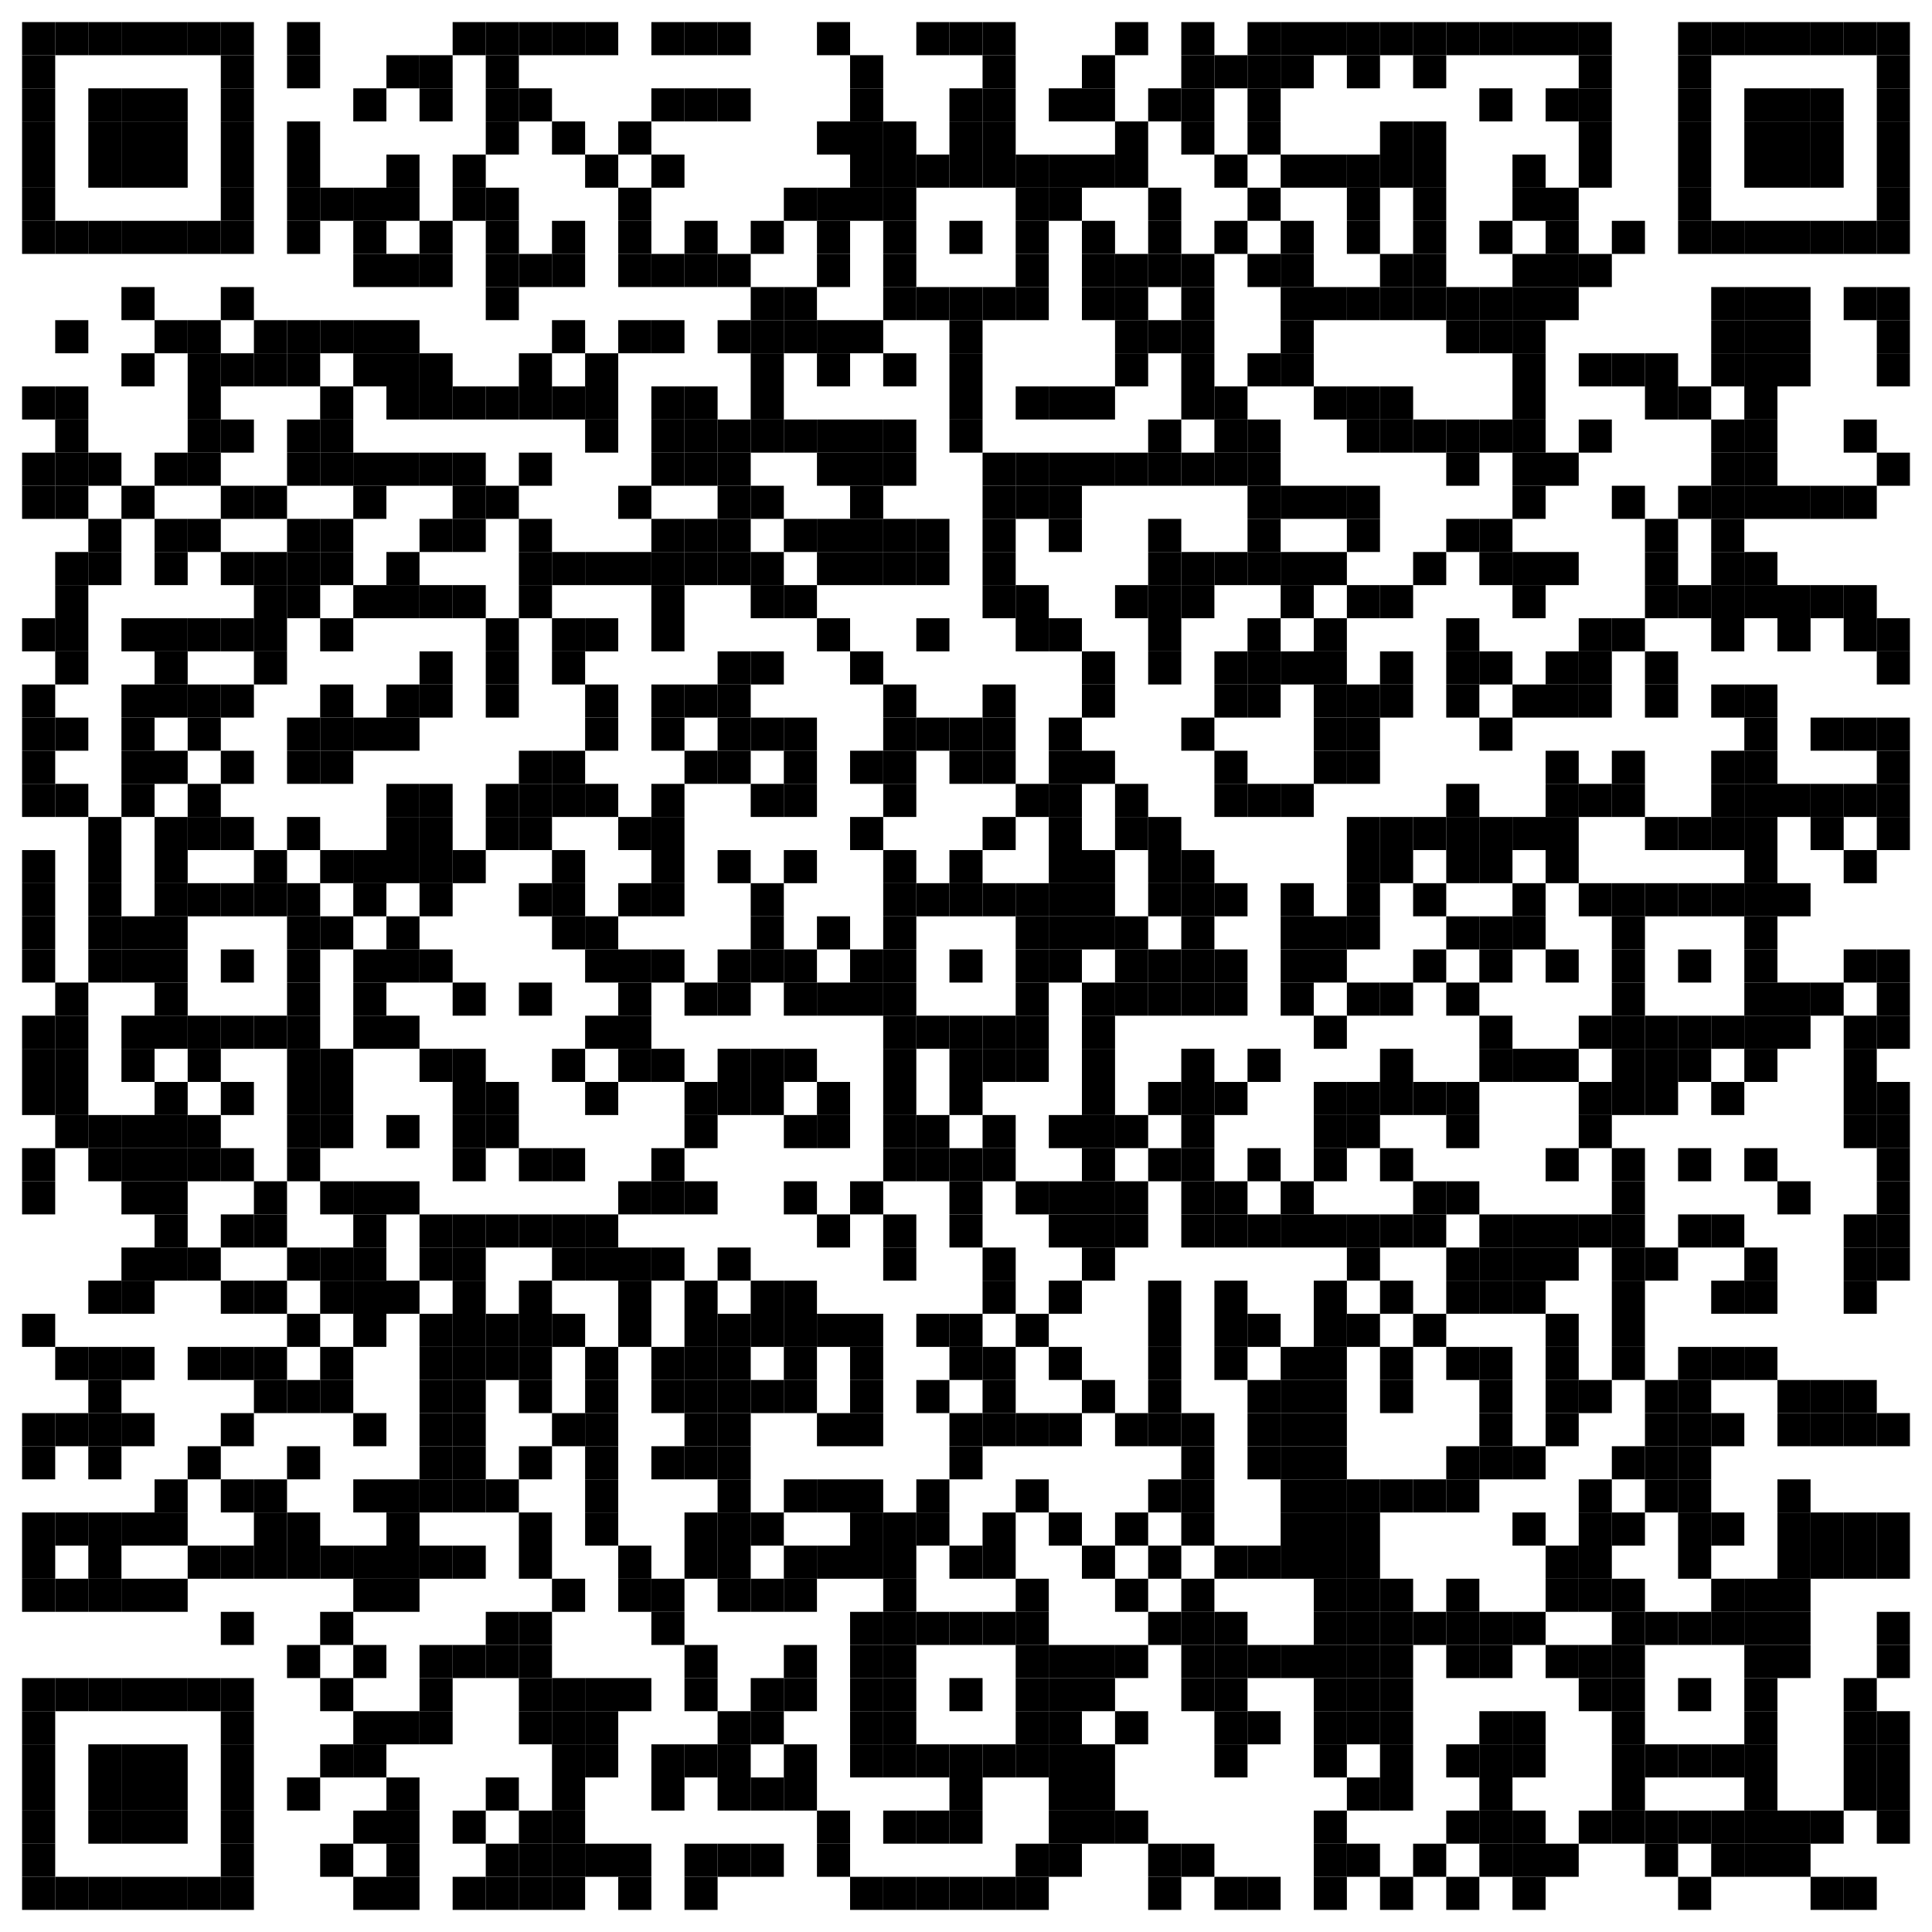 <svg xmlns="http://www.w3.org/2000/svg" xmlns:xlink="http://www.w3.org/1999/xlink" xmlns:ev="http://www.w3.org/2001/xml-events" viewBox="0 0 175 175"><rect width="3" height="3" x="2" y="2" fill="#000"></rect><rect width="3" height="3" x="5" y="2" fill="#000"></rect><rect width="3" height="3" x="8" y="2" fill="#000"></rect><rect width="3" height="3" x="11" y="2" fill="#000"></rect><rect width="3" height="3" x="14" y="2" fill="#000"></rect><rect width="3" height="3" x="17" y="2" fill="#000"></rect><rect width="3" height="3" x="20" y="2" fill="#000"></rect><rect width="3" height="3" x="26" y="2" fill="#000"></rect><rect width="3" height="3" x="41" y="2" fill="#000"></rect><rect width="3" height="3" x="44" y="2" fill="#000"></rect><rect width="3" height="3" x="47" y="2" fill="#000"></rect><rect width="3" height="3" x="50" y="2" fill="#000"></rect><rect width="3" height="3" x="53" y="2" fill="#000"></rect><rect width="3" height="3" x="59" y="2" fill="#000"></rect><rect width="3" height="3" x="62" y="2" fill="#000"></rect><rect width="3" height="3" x="65" y="2" fill="#000"></rect><rect width="3" height="3" x="74" y="2" fill="#000"></rect><rect width="3" height="3" x="83" y="2" fill="#000"></rect><rect width="3" height="3" x="86" y="2" fill="#000"></rect><rect width="3" height="3" x="89" y="2" fill="#000"></rect><rect width="3" height="3" x="101" y="2" fill="#000"></rect><rect width="3" height="3" x="107" y="2" fill="#000"></rect><rect width="3" height="3" x="113" y="2" fill="#000"></rect><rect width="3" height="3" x="116" y="2" fill="#000"></rect><rect width="3" height="3" x="119" y="2" fill="#000"></rect><rect width="3" height="3" x="122" y="2" fill="#000"></rect><rect width="3" height="3" x="125" y="2" fill="#000"></rect><rect width="3" height="3" x="128" y="2" fill="#000"></rect><rect width="3" height="3" x="131" y="2" fill="#000"></rect><rect width="3" height="3" x="134" y="2" fill="#000"></rect><rect width="3" height="3" x="137" y="2" fill="#000"></rect><rect width="3" height="3" x="140" y="2" fill="#000"></rect><rect width="3" height="3" x="143" y="2" fill="#000"></rect><rect width="3" height="3" x="152" y="2" fill="#000"></rect><rect width="3" height="3" x="155" y="2" fill="#000"></rect><rect width="3" height="3" x="158" y="2" fill="#000"></rect><rect width="3" height="3" x="161" y="2" fill="#000"></rect><rect width="3" height="3" x="164" y="2" fill="#000"></rect><rect width="3" height="3" x="167" y="2" fill="#000"></rect><rect width="3" height="3" x="170" y="2" fill="#000"></rect><rect width="3" height="3" x="2" y="5" fill="#000"></rect><rect width="3" height="3" x="20" y="5" fill="#000"></rect><rect width="3" height="3" x="26" y="5" fill="#000"></rect><rect width="3" height="3" x="35" y="5" fill="#000"></rect><rect width="3" height="3" x="38" y="5" fill="#000"></rect><rect width="3" height="3" x="44" y="5" fill="#000"></rect><rect width="3" height="3" x="77" y="5" fill="#000"></rect><rect width="3" height="3" x="89" y="5" fill="#000"></rect><rect width="3" height="3" x="98" y="5" fill="#000"></rect><rect width="3" height="3" x="107" y="5" fill="#000"></rect><rect width="3" height="3" x="110" y="5" fill="#000"></rect><rect width="3" height="3" x="113" y="5" fill="#000"></rect><rect width="3" height="3" x="116" y="5" fill="#000"></rect><rect width="3" height="3" x="122" y="5" fill="#000"></rect><rect width="3" height="3" x="128" y="5" fill="#000"></rect><rect width="3" height="3" x="143" y="5" fill="#000"></rect><rect width="3" height="3" x="152" y="5" fill="#000"></rect><rect width="3" height="3" x="170" y="5" fill="#000"></rect><rect width="3" height="3" x="2" y="8" fill="#000"></rect><rect width="3" height="3" x="8" y="8" fill="#000"></rect><rect width="3" height="3" x="11" y="8" fill="#000"></rect><rect width="3" height="3" x="14" y="8" fill="#000"></rect><rect width="3" height="3" x="20" y="8" fill="#000"></rect><rect width="3" height="3" x="32" y="8" fill="#000"></rect><rect width="3" height="3" x="38" y="8" fill="#000"></rect><rect width="3" height="3" x="44" y="8" fill="#000"></rect><rect width="3" height="3" x="47" y="8" fill="#000"></rect><rect width="3" height="3" x="59" y="8" fill="#000"></rect><rect width="3" height="3" x="62" y="8" fill="#000"></rect><rect width="3" height="3" x="65" y="8" fill="#000"></rect><rect width="3" height="3" x="77" y="8" fill="#000"></rect><rect width="3" height="3" x="86" y="8" fill="#000"></rect><rect width="3" height="3" x="89" y="8" fill="#000"></rect><rect width="3" height="3" x="95" y="8" fill="#000"></rect><rect width="3" height="3" x="98" y="8" fill="#000"></rect><rect width="3" height="3" x="104" y="8" fill="#000"></rect><rect width="3" height="3" x="107" y="8" fill="#000"></rect><rect width="3" height="3" x="113" y="8" fill="#000"></rect><rect width="3" height="3" x="134" y="8" fill="#000"></rect><rect width="3" height="3" x="140" y="8" fill="#000"></rect><rect width="3" height="3" x="143" y="8" fill="#000"></rect><rect width="3" height="3" x="152" y="8" fill="#000"></rect><rect width="3" height="3" x="158" y="8" fill="#000"></rect><rect width="3" height="3" x="161" y="8" fill="#000"></rect><rect width="3" height="3" x="164" y="8" fill="#000"></rect><rect width="3" height="3" x="170" y="8" fill="#000"></rect><rect width="3" height="3" x="2" y="11" fill="#000"></rect><rect width="3" height="3" x="8" y="11" fill="#000"></rect><rect width="3" height="3" x="11" y="11" fill="#000"></rect><rect width="3" height="3" x="14" y="11" fill="#000"></rect><rect width="3" height="3" x="20" y="11" fill="#000"></rect><rect width="3" height="3" x="26" y="11" fill="#000"></rect><rect width="3" height="3" x="44" y="11" fill="#000"></rect><rect width="3" height="3" x="50" y="11" fill="#000"></rect><rect width="3" height="3" x="56" y="11" fill="#000"></rect><rect width="3" height="3" x="74" y="11" fill="#000"></rect><rect width="3" height="3" x="77" y="11" fill="#000"></rect><rect width="3" height="3" x="80" y="11" fill="#000"></rect><rect width="3" height="3" x="86" y="11" fill="#000"></rect><rect width="3" height="3" x="89" y="11" fill="#000"></rect><rect width="3" height="3" x="101" y="11" fill="#000"></rect><rect width="3" height="3" x="107" y="11" fill="#000"></rect><rect width="3" height="3" x="113" y="11" fill="#000"></rect><rect width="3" height="3" x="125" y="11" fill="#000"></rect><rect width="3" height="3" x="128" y="11" fill="#000"></rect><rect width="3" height="3" x="143" y="11" fill="#000"></rect><rect width="3" height="3" x="152" y="11" fill="#000"></rect><rect width="3" height="3" x="158" y="11" fill="#000"></rect><rect width="3" height="3" x="161" y="11" fill="#000"></rect><rect width="3" height="3" x="164" y="11" fill="#000"></rect><rect width="3" height="3" x="170" y="11" fill="#000"></rect><rect width="3" height="3" x="2" y="14" fill="#000"></rect><rect width="3" height="3" x="8" y="14" fill="#000"></rect><rect width="3" height="3" x="11" y="14" fill="#000"></rect><rect width="3" height="3" x="14" y="14" fill="#000"></rect><rect width="3" height="3" x="20" y="14" fill="#000"></rect><rect width="3" height="3" x="26" y="14" fill="#000"></rect><rect width="3" height="3" x="35" y="14" fill="#000"></rect><rect width="3" height="3" x="41" y="14" fill="#000"></rect><rect width="3" height="3" x="53" y="14" fill="#000"></rect><rect width="3" height="3" x="59" y="14" fill="#000"></rect><rect width="3" height="3" x="77" y="14" fill="#000"></rect><rect width="3" height="3" x="80" y="14" fill="#000"></rect><rect width="3" height="3" x="83" y="14" fill="#000"></rect><rect width="3" height="3" x="86" y="14" fill="#000"></rect><rect width="3" height="3" x="89" y="14" fill="#000"></rect><rect width="3" height="3" x="92" y="14" fill="#000"></rect><rect width="3" height="3" x="95" y="14" fill="#000"></rect><rect width="3" height="3" x="98" y="14" fill="#000"></rect><rect width="3" height="3" x="101" y="14" fill="#000"></rect><rect width="3" height="3" x="110" y="14" fill="#000"></rect><rect width="3" height="3" x="116" y="14" fill="#000"></rect><rect width="3" height="3" x="119" y="14" fill="#000"></rect><rect width="3" height="3" x="122" y="14" fill="#000"></rect><rect width="3" height="3" x="125" y="14" fill="#000"></rect><rect width="3" height="3" x="128" y="14" fill="#000"></rect><rect width="3" height="3" x="137" y="14" fill="#000"></rect><rect width="3" height="3" x="143" y="14" fill="#000"></rect><rect width="3" height="3" x="152" y="14" fill="#000"></rect><rect width="3" height="3" x="158" y="14" fill="#000"></rect><rect width="3" height="3" x="161" y="14" fill="#000"></rect><rect width="3" height="3" x="164" y="14" fill="#000"></rect><rect width="3" height="3" x="170" y="14" fill="#000"></rect><rect width="3" height="3" x="2" y="17" fill="#000"></rect><rect width="3" height="3" x="20" y="17" fill="#000"></rect><rect width="3" height="3" x="26" y="17" fill="#000"></rect><rect width="3" height="3" x="29" y="17" fill="#000"></rect><rect width="3" height="3" x="32" y="17" fill="#000"></rect><rect width="3" height="3" x="35" y="17" fill="#000"></rect><rect width="3" height="3" x="41" y="17" fill="#000"></rect><rect width="3" height="3" x="44" y="17" fill="#000"></rect><rect width="3" height="3" x="56" y="17" fill="#000"></rect><rect width="3" height="3" x="71" y="17" fill="#000"></rect><rect width="3" height="3" x="74" y="17" fill="#000"></rect><rect width="3" height="3" x="77" y="17" fill="#000"></rect><rect width="3" height="3" x="80" y="17" fill="#000"></rect><rect width="3" height="3" x="92" y="17" fill="#000"></rect><rect width="3" height="3" x="95" y="17" fill="#000"></rect><rect width="3" height="3" x="104" y="17" fill="#000"></rect><rect width="3" height="3" x="113" y="17" fill="#000"></rect><rect width="3" height="3" x="122" y="17" fill="#000"></rect><rect width="3" height="3" x="128" y="17" fill="#000"></rect><rect width="3" height="3" x="137" y="17" fill="#000"></rect><rect width="3" height="3" x="140" y="17" fill="#000"></rect><rect width="3" height="3" x="152" y="17" fill="#000"></rect><rect width="3" height="3" x="170" y="17" fill="#000"></rect><rect width="3" height="3" x="2" y="20" fill="#000"></rect><rect width="3" height="3" x="5" y="20" fill="#000"></rect><rect width="3" height="3" x="8" y="20" fill="#000"></rect><rect width="3" height="3" x="11" y="20" fill="#000"></rect><rect width="3" height="3" x="14" y="20" fill="#000"></rect><rect width="3" height="3" x="17" y="20" fill="#000"></rect><rect width="3" height="3" x="20" y="20" fill="#000"></rect><rect width="3" height="3" x="26" y="20" fill="#000"></rect><rect width="3" height="3" x="32" y="20" fill="#000"></rect><rect width="3" height="3" x="38" y="20" fill="#000"></rect><rect width="3" height="3" x="44" y="20" fill="#000"></rect><rect width="3" height="3" x="50" y="20" fill="#000"></rect><rect width="3" height="3" x="56" y="20" fill="#000"></rect><rect width="3" height="3" x="62" y="20" fill="#000"></rect><rect width="3" height="3" x="68" y="20" fill="#000"></rect><rect width="3" height="3" x="74" y="20" fill="#000"></rect><rect width="3" height="3" x="80" y="20" fill="#000"></rect><rect width="3" height="3" x="86" y="20" fill="#000"></rect><rect width="3" height="3" x="92" y="20" fill="#000"></rect><rect width="3" height="3" x="98" y="20" fill="#000"></rect><rect width="3" height="3" x="104" y="20" fill="#000"></rect><rect width="3" height="3" x="110" y="20" fill="#000"></rect><rect width="3" height="3" x="116" y="20" fill="#000"></rect><rect width="3" height="3" x="122" y="20" fill="#000"></rect><rect width="3" height="3" x="128" y="20" fill="#000"></rect><rect width="3" height="3" x="134" y="20" fill="#000"></rect><rect width="3" height="3" x="140" y="20" fill="#000"></rect><rect width="3" height="3" x="146" y="20" fill="#000"></rect><rect width="3" height="3" x="152" y="20" fill="#000"></rect><rect width="3" height="3" x="155" y="20" fill="#000"></rect><rect width="3" height="3" x="158" y="20" fill="#000"></rect><rect width="3" height="3" x="161" y="20" fill="#000"></rect><rect width="3" height="3" x="164" y="20" fill="#000"></rect><rect width="3" height="3" x="167" y="20" fill="#000"></rect><rect width="3" height="3" x="170" y="20" fill="#000"></rect><rect width="3" height="3" x="32" y="23" fill="#000"></rect><rect width="3" height="3" x="35" y="23" fill="#000"></rect><rect width="3" height="3" x="38" y="23" fill="#000"></rect><rect width="3" height="3" x="44" y="23" fill="#000"></rect><rect width="3" height="3" x="47" y="23" fill="#000"></rect><rect width="3" height="3" x="50" y="23" fill="#000"></rect><rect width="3" height="3" x="56" y="23" fill="#000"></rect><rect width="3" height="3" x="59" y="23" fill="#000"></rect><rect width="3" height="3" x="62" y="23" fill="#000"></rect><rect width="3" height="3" x="65" y="23" fill="#000"></rect><rect width="3" height="3" x="74" y="23" fill="#000"></rect><rect width="3" height="3" x="80" y="23" fill="#000"></rect><rect width="3" height="3" x="92" y="23" fill="#000"></rect><rect width="3" height="3" x="98" y="23" fill="#000"></rect><rect width="3" height="3" x="101" y="23" fill="#000"></rect><rect width="3" height="3" x="104" y="23" fill="#000"></rect><rect width="3" height="3" x="107" y="23" fill="#000"></rect><rect width="3" height="3" x="113" y="23" fill="#000"></rect><rect width="3" height="3" x="116" y="23" fill="#000"></rect><rect width="3" height="3" x="125" y="23" fill="#000"></rect><rect width="3" height="3" x="128" y="23" fill="#000"></rect><rect width="3" height="3" x="137" y="23" fill="#000"></rect><rect width="3" height="3" x="140" y="23" fill="#000"></rect><rect width="3" height="3" x="143" y="23" fill="#000"></rect><rect width="3" height="3" x="11" y="26" fill="#000"></rect><rect width="3" height="3" x="20" y="26" fill="#000"></rect><rect width="3" height="3" x="44" y="26" fill="#000"></rect><rect width="3" height="3" x="68" y="26" fill="#000"></rect><rect width="3" height="3" x="71" y="26" fill="#000"></rect><rect width="3" height="3" x="80" y="26" fill="#000"></rect><rect width="3" height="3" x="83" y="26" fill="#000"></rect><rect width="3" height="3" x="86" y="26" fill="#000"></rect><rect width="3" height="3" x="89" y="26" fill="#000"></rect><rect width="3" height="3" x="92" y="26" fill="#000"></rect><rect width="3" height="3" x="98" y="26" fill="#000"></rect><rect width="3" height="3" x="101" y="26" fill="#000"></rect><rect width="3" height="3" x="107" y="26" fill="#000"></rect><rect width="3" height="3" x="116" y="26" fill="#000"></rect><rect width="3" height="3" x="119" y="26" fill="#000"></rect><rect width="3" height="3" x="122" y="26" fill="#000"></rect><rect width="3" height="3" x="125" y="26" fill="#000"></rect><rect width="3" height="3" x="128" y="26" fill="#000"></rect><rect width="3" height="3" x="131" y="26" fill="#000"></rect><rect width="3" height="3" x="134" y="26" fill="#000"></rect><rect width="3" height="3" x="137" y="26" fill="#000"></rect><rect width="3" height="3" x="140" y="26" fill="#000"></rect><rect width="3" height="3" x="155" y="26" fill="#000"></rect><rect width="3" height="3" x="158" y="26" fill="#000"></rect><rect width="3" height="3" x="161" y="26" fill="#000"></rect><rect width="3" height="3" x="167" y="26" fill="#000"></rect><rect width="3" height="3" x="170" y="26" fill="#000"></rect><rect width="3" height="3" x="5" y="29" fill="#000"></rect><rect width="3" height="3" x="14" y="29" fill="#000"></rect><rect width="3" height="3" x="17" y="29" fill="#000"></rect><rect width="3" height="3" x="23" y="29" fill="#000"></rect><rect width="3" height="3" x="26" y="29" fill="#000"></rect><rect width="3" height="3" x="29" y="29" fill="#000"></rect><rect width="3" height="3" x="32" y="29" fill="#000"></rect><rect width="3" height="3" x="35" y="29" fill="#000"></rect><rect width="3" height="3" x="50" y="29" fill="#000"></rect><rect width="3" height="3" x="56" y="29" fill="#000"></rect><rect width="3" height="3" x="59" y="29" fill="#000"></rect><rect width="3" height="3" x="65" y="29" fill="#000"></rect><rect width="3" height="3" x="68" y="29" fill="#000"></rect><rect width="3" height="3" x="71" y="29" fill="#000"></rect><rect width="3" height="3" x="74" y="29" fill="#000"></rect><rect width="3" height="3" x="77" y="29" fill="#000"></rect><rect width="3" height="3" x="86" y="29" fill="#000"></rect><rect width="3" height="3" x="101" y="29" fill="#000"></rect><rect width="3" height="3" x="104" y="29" fill="#000"></rect><rect width="3" height="3" x="107" y="29" fill="#000"></rect><rect width="3" height="3" x="116" y="29" fill="#000"></rect><rect width="3" height="3" x="131" y="29" fill="#000"></rect><rect width="3" height="3" x="134" y="29" fill="#000"></rect><rect width="3" height="3" x="137" y="29" fill="#000"></rect><rect width="3" height="3" x="155" y="29" fill="#000"></rect><rect width="3" height="3" x="158" y="29" fill="#000"></rect><rect width="3" height="3" x="161" y="29" fill="#000"></rect><rect width="3" height="3" x="170" y="29" fill="#000"></rect><rect width="3" height="3" x="11" y="32" fill="#000"></rect><rect width="3" height="3" x="17" y="32" fill="#000"></rect><rect width="3" height="3" x="20" y="32" fill="#000"></rect><rect width="3" height="3" x="23" y="32" fill="#000"></rect><rect width="3" height="3" x="26" y="32" fill="#000"></rect><rect width="3" height="3" x="32" y="32" fill="#000"></rect><rect width="3" height="3" x="35" y="32" fill="#000"></rect><rect width="3" height="3" x="38" y="32" fill="#000"></rect><rect width="3" height="3" x="47" y="32" fill="#000"></rect><rect width="3" height="3" x="53" y="32" fill="#000"></rect><rect width="3" height="3" x="68" y="32" fill="#000"></rect><rect width="3" height="3" x="74" y="32" fill="#000"></rect><rect width="3" height="3" x="80" y="32" fill="#000"></rect><rect width="3" height="3" x="86" y="32" fill="#000"></rect><rect width="3" height="3" x="101" y="32" fill="#000"></rect><rect width="3" height="3" x="107" y="32" fill="#000"></rect><rect width="3" height="3" x="113" y="32" fill="#000"></rect><rect width="3" height="3" x="116" y="32" fill="#000"></rect><rect width="3" height="3" x="137" y="32" fill="#000"></rect><rect width="3" height="3" x="143" y="32" fill="#000"></rect><rect width="3" height="3" x="146" y="32" fill="#000"></rect><rect width="3" height="3" x="149" y="32" fill="#000"></rect><rect width="3" height="3" x="155" y="32" fill="#000"></rect><rect width="3" height="3" x="158" y="32" fill="#000"></rect><rect width="3" height="3" x="161" y="32" fill="#000"></rect><rect width="3" height="3" x="170" y="32" fill="#000"></rect><rect width="3" height="3" x="2" y="35" fill="#000"></rect><rect width="3" height="3" x="5" y="35" fill="#000"></rect><rect width="3" height="3" x="17" y="35" fill="#000"></rect><rect width="3" height="3" x="29" y="35" fill="#000"></rect><rect width="3" height="3" x="35" y="35" fill="#000"></rect><rect width="3" height="3" x="38" y="35" fill="#000"></rect><rect width="3" height="3" x="41" y="35" fill="#000"></rect><rect width="3" height="3" x="44" y="35" fill="#000"></rect><rect width="3" height="3" x="47" y="35" fill="#000"></rect><rect width="3" height="3" x="50" y="35" fill="#000"></rect><rect width="3" height="3" x="53" y="35" fill="#000"></rect><rect width="3" height="3" x="59" y="35" fill="#000"></rect><rect width="3" height="3" x="62" y="35" fill="#000"></rect><rect width="3" height="3" x="68" y="35" fill="#000"></rect><rect width="3" height="3" x="86" y="35" fill="#000"></rect><rect width="3" height="3" x="92" y="35" fill="#000"></rect><rect width="3" height="3" x="95" y="35" fill="#000"></rect><rect width="3" height="3" x="98" y="35" fill="#000"></rect><rect width="3" height="3" x="107" y="35" fill="#000"></rect><rect width="3" height="3" x="110" y="35" fill="#000"></rect><rect width="3" height="3" x="119" y="35" fill="#000"></rect><rect width="3" height="3" x="122" y="35" fill="#000"></rect><rect width="3" height="3" x="125" y="35" fill="#000"></rect><rect width="3" height="3" x="137" y="35" fill="#000"></rect><rect width="3" height="3" x="149" y="35" fill="#000"></rect><rect width="3" height="3" x="152" y="35" fill="#000"></rect><rect width="3" height="3" x="158" y="35" fill="#000"></rect><rect width="3" height="3" x="5" y="38" fill="#000"></rect><rect width="3" height="3" x="17" y="38" fill="#000"></rect><rect width="3" height="3" x="20" y="38" fill="#000"></rect><rect width="3" height="3" x="26" y="38" fill="#000"></rect><rect width="3" height="3" x="29" y="38" fill="#000"></rect><rect width="3" height="3" x="53" y="38" fill="#000"></rect><rect width="3" height="3" x="59" y="38" fill="#000"></rect><rect width="3" height="3" x="62" y="38" fill="#000"></rect><rect width="3" height="3" x="65" y="38" fill="#000"></rect><rect width="3" height="3" x="68" y="38" fill="#000"></rect><rect width="3" height="3" x="71" y="38" fill="#000"></rect><rect width="3" height="3" x="74" y="38" fill="#000"></rect><rect width="3" height="3" x="77" y="38" fill="#000"></rect><rect width="3" height="3" x="80" y="38" fill="#000"></rect><rect width="3" height="3" x="86" y="38" fill="#000"></rect><rect width="3" height="3" x="104" y="38" fill="#000"></rect><rect width="3" height="3" x="110" y="38" fill="#000"></rect><rect width="3" height="3" x="113" y="38" fill="#000"></rect><rect width="3" height="3" x="122" y="38" fill="#000"></rect><rect width="3" height="3" x="125" y="38" fill="#000"></rect><rect width="3" height="3" x="128" y="38" fill="#000"></rect><rect width="3" height="3" x="131" y="38" fill="#000"></rect><rect width="3" height="3" x="134" y="38" fill="#000"></rect><rect width="3" height="3" x="137" y="38" fill="#000"></rect><rect width="3" height="3" x="143" y="38" fill="#000"></rect><rect width="3" height="3" x="155" y="38" fill="#000"></rect><rect width="3" height="3" x="158" y="38" fill="#000"></rect><rect width="3" height="3" x="167" y="38" fill="#000"></rect><rect width="3" height="3" x="2" y="41" fill="#000"></rect><rect width="3" height="3" x="5" y="41" fill="#000"></rect><rect width="3" height="3" x="8" y="41" fill="#000"></rect><rect width="3" height="3" x="14" y="41" fill="#000"></rect><rect width="3" height="3" x="17" y="41" fill="#000"></rect><rect width="3" height="3" x="26" y="41" fill="#000"></rect><rect width="3" height="3" x="29" y="41" fill="#000"></rect><rect width="3" height="3" x="32" y="41" fill="#000"></rect><rect width="3" height="3" x="35" y="41" fill="#000"></rect><rect width="3" height="3" x="38" y="41" fill="#000"></rect><rect width="3" height="3" x="41" y="41" fill="#000"></rect><rect width="3" height="3" x="47" y="41" fill="#000"></rect><rect width="3" height="3" x="59" y="41" fill="#000"></rect><rect width="3" height="3" x="62" y="41" fill="#000"></rect><rect width="3" height="3" x="65" y="41" fill="#000"></rect><rect width="3" height="3" x="74" y="41" fill="#000"></rect><rect width="3" height="3" x="77" y="41" fill="#000"></rect><rect width="3" height="3" x="80" y="41" fill="#000"></rect><rect width="3" height="3" x="89" y="41" fill="#000"></rect><rect width="3" height="3" x="92" y="41" fill="#000"></rect><rect width="3" height="3" x="95" y="41" fill="#000"></rect><rect width="3" height="3" x="98" y="41" fill="#000"></rect><rect width="3" height="3" x="101" y="41" fill="#000"></rect><rect width="3" height="3" x="104" y="41" fill="#000"></rect><rect width="3" height="3" x="107" y="41" fill="#000"></rect><rect width="3" height="3" x="110" y="41" fill="#000"></rect><rect width="3" height="3" x="113" y="41" fill="#000"></rect><rect width="3" height="3" x="131" y="41" fill="#000"></rect><rect width="3" height="3" x="137" y="41" fill="#000"></rect><rect width="3" height="3" x="140" y="41" fill="#000"></rect><rect width="3" height="3" x="155" y="41" fill="#000"></rect><rect width="3" height="3" x="158" y="41" fill="#000"></rect><rect width="3" height="3" x="170" y="41" fill="#000"></rect><rect width="3" height="3" x="2" y="44" fill="#000"></rect><rect width="3" height="3" x="5" y="44" fill="#000"></rect><rect width="3" height="3" x="11" y="44" fill="#000"></rect><rect width="3" height="3" x="20" y="44" fill="#000"></rect><rect width="3" height="3" x="23" y="44" fill="#000"></rect><rect width="3" height="3" x="32" y="44" fill="#000"></rect><rect width="3" height="3" x="41" y="44" fill="#000"></rect><rect width="3" height="3" x="44" y="44" fill="#000"></rect><rect width="3" height="3" x="56" y="44" fill="#000"></rect><rect width="3" height="3" x="65" y="44" fill="#000"></rect><rect width="3" height="3" x="68" y="44" fill="#000"></rect><rect width="3" height="3" x="77" y="44" fill="#000"></rect><rect width="3" height="3" x="89" y="44" fill="#000"></rect><rect width="3" height="3" x="92" y="44" fill="#000"></rect><rect width="3" height="3" x="95" y="44" fill="#000"></rect><rect width="3" height="3" x="113" y="44" fill="#000"></rect><rect width="3" height="3" x="116" y="44" fill="#000"></rect><rect width="3" height="3" x="119" y="44" fill="#000"></rect><rect width="3" height="3" x="122" y="44" fill="#000"></rect><rect width="3" height="3" x="137" y="44" fill="#000"></rect><rect width="3" height="3" x="146" y="44" fill="#000"></rect><rect width="3" height="3" x="152" y="44" fill="#000"></rect><rect width="3" height="3" x="155" y="44" fill="#000"></rect><rect width="3" height="3" x="158" y="44" fill="#000"></rect><rect width="3" height="3" x="161" y="44" fill="#000"></rect><rect width="3" height="3" x="164" y="44" fill="#000"></rect><rect width="3" height="3" x="167" y="44" fill="#000"></rect><rect width="3" height="3" x="8" y="47" fill="#000"></rect><rect width="3" height="3" x="14" y="47" fill="#000"></rect><rect width="3" height="3" x="17" y="47" fill="#000"></rect><rect width="3" height="3" x="26" y="47" fill="#000"></rect><rect width="3" height="3" x="29" y="47" fill="#000"></rect><rect width="3" height="3" x="38" y="47" fill="#000"></rect><rect width="3" height="3" x="41" y="47" fill="#000"></rect><rect width="3" height="3" x="47" y="47" fill="#000"></rect><rect width="3" height="3" x="59" y="47" fill="#000"></rect><rect width="3" height="3" x="62" y="47" fill="#000"></rect><rect width="3" height="3" x="65" y="47" fill="#000"></rect><rect width="3" height="3" x="71" y="47" fill="#000"></rect><rect width="3" height="3" x="74" y="47" fill="#000"></rect><rect width="3" height="3" x="77" y="47" fill="#000"></rect><rect width="3" height="3" x="80" y="47" fill="#000"></rect><rect width="3" height="3" x="83" y="47" fill="#000"></rect><rect width="3" height="3" x="89" y="47" fill="#000"></rect><rect width="3" height="3" x="95" y="47" fill="#000"></rect><rect width="3" height="3" x="104" y="47" fill="#000"></rect><rect width="3" height="3" x="113" y="47" fill="#000"></rect><rect width="3" height="3" x="122" y="47" fill="#000"></rect><rect width="3" height="3" x="131" y="47" fill="#000"></rect><rect width="3" height="3" x="134" y="47" fill="#000"></rect><rect width="3" height="3" x="149" y="47" fill="#000"></rect><rect width="3" height="3" x="155" y="47" fill="#000"></rect><rect width="3" height="3" x="5" y="50" fill="#000"></rect><rect width="3" height="3" x="8" y="50" fill="#000"></rect><rect width="3" height="3" x="14" y="50" fill="#000"></rect><rect width="3" height="3" x="20" y="50" fill="#000"></rect><rect width="3" height="3" x="23" y="50" fill="#000"></rect><rect width="3" height="3" x="26" y="50" fill="#000"></rect><rect width="3" height="3" x="29" y="50" fill="#000"></rect><rect width="3" height="3" x="35" y="50" fill="#000"></rect><rect width="3" height="3" x="47" y="50" fill="#000"></rect><rect width="3" height="3" x="50" y="50" fill="#000"></rect><rect width="3" height="3" x="53" y="50" fill="#000"></rect><rect width="3" height="3" x="56" y="50" fill="#000"></rect><rect width="3" height="3" x="59" y="50" fill="#000"></rect><rect width="3" height="3" x="62" y="50" fill="#000"></rect><rect width="3" height="3" x="65" y="50" fill="#000"></rect><rect width="3" height="3" x="68" y="50" fill="#000"></rect><rect width="3" height="3" x="74" y="50" fill="#000"></rect><rect width="3" height="3" x="77" y="50" fill="#000"></rect><rect width="3" height="3" x="80" y="50" fill="#000"></rect><rect width="3" height="3" x="83" y="50" fill="#000"></rect><rect width="3" height="3" x="89" y="50" fill="#000"></rect><rect width="3" height="3" x="104" y="50" fill="#000"></rect><rect width="3" height="3" x="107" y="50" fill="#000"></rect><rect width="3" height="3" x="110" y="50" fill="#000"></rect><rect width="3" height="3" x="113" y="50" fill="#000"></rect><rect width="3" height="3" x="116" y="50" fill="#000"></rect><rect width="3" height="3" x="119" y="50" fill="#000"></rect><rect width="3" height="3" x="128" y="50" fill="#000"></rect><rect width="3" height="3" x="134" y="50" fill="#000"></rect><rect width="3" height="3" x="137" y="50" fill="#000"></rect><rect width="3" height="3" x="140" y="50" fill="#000"></rect><rect width="3" height="3" x="149" y="50" fill="#000"></rect><rect width="3" height="3" x="155" y="50" fill="#000"></rect><rect width="3" height="3" x="158" y="50" fill="#000"></rect><rect width="3" height="3" x="5" y="53" fill="#000"></rect><rect width="3" height="3" x="23" y="53" fill="#000"></rect><rect width="3" height="3" x="26" y="53" fill="#000"></rect><rect width="3" height="3" x="32" y="53" fill="#000"></rect><rect width="3" height="3" x="35" y="53" fill="#000"></rect><rect width="3" height="3" x="38" y="53" fill="#000"></rect><rect width="3" height="3" x="41" y="53" fill="#000"></rect><rect width="3" height="3" x="47" y="53" fill="#000"></rect><rect width="3" height="3" x="59" y="53" fill="#000"></rect><rect width="3" height="3" x="68" y="53" fill="#000"></rect><rect width="3" height="3" x="71" y="53" fill="#000"></rect><rect width="3" height="3" x="89" y="53" fill="#000"></rect><rect width="3" height="3" x="92" y="53" fill="#000"></rect><rect width="3" height="3" x="101" y="53" fill="#000"></rect><rect width="3" height="3" x="104" y="53" fill="#000"></rect><rect width="3" height="3" x="107" y="53" fill="#000"></rect><rect width="3" height="3" x="116" y="53" fill="#000"></rect><rect width="3" height="3" x="122" y="53" fill="#000"></rect><rect width="3" height="3" x="125" y="53" fill="#000"></rect><rect width="3" height="3" x="137" y="53" fill="#000"></rect><rect width="3" height="3" x="149" y="53" fill="#000"></rect><rect width="3" height="3" x="152" y="53" fill="#000"></rect><rect width="3" height="3" x="155" y="53" fill="#000"></rect><rect width="3" height="3" x="158" y="53" fill="#000"></rect><rect width="3" height="3" x="161" y="53" fill="#000"></rect><rect width="3" height="3" x="164" y="53" fill="#000"></rect><rect width="3" height="3" x="167" y="53" fill="#000"></rect><rect width="3" height="3" x="2" y="56" fill="#000"></rect><rect width="3" height="3" x="5" y="56" fill="#000"></rect><rect width="3" height="3" x="11" y="56" fill="#000"></rect><rect width="3" height="3" x="14" y="56" fill="#000"></rect><rect width="3" height="3" x="17" y="56" fill="#000"></rect><rect width="3" height="3" x="20" y="56" fill="#000"></rect><rect width="3" height="3" x="23" y="56" fill="#000"></rect><rect width="3" height="3" x="29" y="56" fill="#000"></rect><rect width="3" height="3" x="44" y="56" fill="#000"></rect><rect width="3" height="3" x="50" y="56" fill="#000"></rect><rect width="3" height="3" x="53" y="56" fill="#000"></rect><rect width="3" height="3" x="59" y="56" fill="#000"></rect><rect width="3" height="3" x="74" y="56" fill="#000"></rect><rect width="3" height="3" x="83" y="56" fill="#000"></rect><rect width="3" height="3" x="92" y="56" fill="#000"></rect><rect width="3" height="3" x="95" y="56" fill="#000"></rect><rect width="3" height="3" x="104" y="56" fill="#000"></rect><rect width="3" height="3" x="113" y="56" fill="#000"></rect><rect width="3" height="3" x="119" y="56" fill="#000"></rect><rect width="3" height="3" x="131" y="56" fill="#000"></rect><rect width="3" height="3" x="143" y="56" fill="#000"></rect><rect width="3" height="3" x="146" y="56" fill="#000"></rect><rect width="3" height="3" x="155" y="56" fill="#000"></rect><rect width="3" height="3" x="161" y="56" fill="#000"></rect><rect width="3" height="3" x="167" y="56" fill="#000"></rect><rect width="3" height="3" x="170" y="56" fill="#000"></rect><rect width="3" height="3" x="5" y="59" fill="#000"></rect><rect width="3" height="3" x="14" y="59" fill="#000"></rect><rect width="3" height="3" x="23" y="59" fill="#000"></rect><rect width="3" height="3" x="38" y="59" fill="#000"></rect><rect width="3" height="3" x="44" y="59" fill="#000"></rect><rect width="3" height="3" x="50" y="59" fill="#000"></rect><rect width="3" height="3" x="65" y="59" fill="#000"></rect><rect width="3" height="3" x="68" y="59" fill="#000"></rect><rect width="3" height="3" x="77" y="59" fill="#000"></rect><rect width="3" height="3" x="98" y="59" fill="#000"></rect><rect width="3" height="3" x="104" y="59" fill="#000"></rect><rect width="3" height="3" x="110" y="59" fill="#000"></rect><rect width="3" height="3" x="113" y="59" fill="#000"></rect><rect width="3" height="3" x="116" y="59" fill="#000"></rect><rect width="3" height="3" x="119" y="59" fill="#000"></rect><rect width="3" height="3" x="125" y="59" fill="#000"></rect><rect width="3" height="3" x="131" y="59" fill="#000"></rect><rect width="3" height="3" x="134" y="59" fill="#000"></rect><rect width="3" height="3" x="140" y="59" fill="#000"></rect><rect width="3" height="3" x="143" y="59" fill="#000"></rect><rect width="3" height="3" x="149" y="59" fill="#000"></rect><rect width="3" height="3" x="170" y="59" fill="#000"></rect><rect width="3" height="3" x="2" y="62" fill="#000"></rect><rect width="3" height="3" x="11" y="62" fill="#000"></rect><rect width="3" height="3" x="14" y="62" fill="#000"></rect><rect width="3" height="3" x="17" y="62" fill="#000"></rect><rect width="3" height="3" x="20" y="62" fill="#000"></rect><rect width="3" height="3" x="29" y="62" fill="#000"></rect><rect width="3" height="3" x="35" y="62" fill="#000"></rect><rect width="3" height="3" x="38" y="62" fill="#000"></rect><rect width="3" height="3" x="44" y="62" fill="#000"></rect><rect width="3" height="3" x="53" y="62" fill="#000"></rect><rect width="3" height="3" x="59" y="62" fill="#000"></rect><rect width="3" height="3" x="62" y="62" fill="#000"></rect><rect width="3" height="3" x="65" y="62" fill="#000"></rect><rect width="3" height="3" x="80" y="62" fill="#000"></rect><rect width="3" height="3" x="89" y="62" fill="#000"></rect><rect width="3" height="3" x="98" y="62" fill="#000"></rect><rect width="3" height="3" x="110" y="62" fill="#000"></rect><rect width="3" height="3" x="113" y="62" fill="#000"></rect><rect width="3" height="3" x="119" y="62" fill="#000"></rect><rect width="3" height="3" x="122" y="62" fill="#000"></rect><rect width="3" height="3" x="125" y="62" fill="#000"></rect><rect width="3" height="3" x="131" y="62" fill="#000"></rect><rect width="3" height="3" x="137" y="62" fill="#000"></rect><rect width="3" height="3" x="140" y="62" fill="#000"></rect><rect width="3" height="3" x="143" y="62" fill="#000"></rect><rect width="3" height="3" x="149" y="62" fill="#000"></rect><rect width="3" height="3" x="155" y="62" fill="#000"></rect><rect width="3" height="3" x="158" y="62" fill="#000"></rect><rect width="3" height="3" x="2" y="65" fill="#000"></rect><rect width="3" height="3" x="5" y="65" fill="#000"></rect><rect width="3" height="3" x="11" y="65" fill="#000"></rect><rect width="3" height="3" x="17" y="65" fill="#000"></rect><rect width="3" height="3" x="26" y="65" fill="#000"></rect><rect width="3" height="3" x="29" y="65" fill="#000"></rect><rect width="3" height="3" x="32" y="65" fill="#000"></rect><rect width="3" height="3" x="35" y="65" fill="#000"></rect><rect width="3" height="3" x="53" y="65" fill="#000"></rect><rect width="3" height="3" x="59" y="65" fill="#000"></rect><rect width="3" height="3" x="65" y="65" fill="#000"></rect><rect width="3" height="3" x="68" y="65" fill="#000"></rect><rect width="3" height="3" x="71" y="65" fill="#000"></rect><rect width="3" height="3" x="80" y="65" fill="#000"></rect><rect width="3" height="3" x="83" y="65" fill="#000"></rect><rect width="3" height="3" x="86" y="65" fill="#000"></rect><rect width="3" height="3" x="89" y="65" fill="#000"></rect><rect width="3" height="3" x="95" y="65" fill="#000"></rect><rect width="3" height="3" x="107" y="65" fill="#000"></rect><rect width="3" height="3" x="119" y="65" fill="#000"></rect><rect width="3" height="3" x="122" y="65" fill="#000"></rect><rect width="3" height="3" x="134" y="65" fill="#000"></rect><rect width="3" height="3" x="158" y="65" fill="#000"></rect><rect width="3" height="3" x="164" y="65" fill="#000"></rect><rect width="3" height="3" x="167" y="65" fill="#000"></rect><rect width="3" height="3" x="170" y="65" fill="#000"></rect><rect width="3" height="3" x="2" y="68" fill="#000"></rect><rect width="3" height="3" x="11" y="68" fill="#000"></rect><rect width="3" height="3" x="14" y="68" fill="#000"></rect><rect width="3" height="3" x="20" y="68" fill="#000"></rect><rect width="3" height="3" x="26" y="68" fill="#000"></rect><rect width="3" height="3" x="29" y="68" fill="#000"></rect><rect width="3" height="3" x="47" y="68" fill="#000"></rect><rect width="3" height="3" x="50" y="68" fill="#000"></rect><rect width="3" height="3" x="62" y="68" fill="#000"></rect><rect width="3" height="3" x="65" y="68" fill="#000"></rect><rect width="3" height="3" x="71" y="68" fill="#000"></rect><rect width="3" height="3" x="77" y="68" fill="#000"></rect><rect width="3" height="3" x="80" y="68" fill="#000"></rect><rect width="3" height="3" x="86" y="68" fill="#000"></rect><rect width="3" height="3" x="89" y="68" fill="#000"></rect><rect width="3" height="3" x="95" y="68" fill="#000"></rect><rect width="3" height="3" x="98" y="68" fill="#000"></rect><rect width="3" height="3" x="110" y="68" fill="#000"></rect><rect width="3" height="3" x="119" y="68" fill="#000"></rect><rect width="3" height="3" x="122" y="68" fill="#000"></rect><rect width="3" height="3" x="140" y="68" fill="#000"></rect><rect width="3" height="3" x="146" y="68" fill="#000"></rect><rect width="3" height="3" x="155" y="68" fill="#000"></rect><rect width="3" height="3" x="158" y="68" fill="#000"></rect><rect width="3" height="3" x="170" y="68" fill="#000"></rect><rect width="3" height="3" x="2" y="71" fill="#000"></rect><rect width="3" height="3" x="5" y="71" fill="#000"></rect><rect width="3" height="3" x="11" y="71" fill="#000"></rect><rect width="3" height="3" x="17" y="71" fill="#000"></rect><rect width="3" height="3" x="35" y="71" fill="#000"></rect><rect width="3" height="3" x="38" y="71" fill="#000"></rect><rect width="3" height="3" x="44" y="71" fill="#000"></rect><rect width="3" height="3" x="47" y="71" fill="#000"></rect><rect width="3" height="3" x="50" y="71" fill="#000"></rect><rect width="3" height="3" x="53" y="71" fill="#000"></rect><rect width="3" height="3" x="59" y="71" fill="#000"></rect><rect width="3" height="3" x="68" y="71" fill="#000"></rect><rect width="3" height="3" x="71" y="71" fill="#000"></rect><rect width="3" height="3" x="80" y="71" fill="#000"></rect><rect width="3" height="3" x="92" y="71" fill="#000"></rect><rect width="3" height="3" x="95" y="71" fill="#000"></rect><rect width="3" height="3" x="101" y="71" fill="#000"></rect><rect width="3" height="3" x="110" y="71" fill="#000"></rect><rect width="3" height="3" x="113" y="71" fill="#000"></rect><rect width="3" height="3" x="116" y="71" fill="#000"></rect><rect width="3" height="3" x="131" y="71" fill="#000"></rect><rect width="3" height="3" x="140" y="71" fill="#000"></rect><rect width="3" height="3" x="143" y="71" fill="#000"></rect><rect width="3" height="3" x="146" y="71" fill="#000"></rect><rect width="3" height="3" x="155" y="71" fill="#000"></rect><rect width="3" height="3" x="158" y="71" fill="#000"></rect><rect width="3" height="3" x="161" y="71" fill="#000"></rect><rect width="3" height="3" x="164" y="71" fill="#000"></rect><rect width="3" height="3" x="167" y="71" fill="#000"></rect><rect width="3" height="3" x="170" y="71" fill="#000"></rect><rect width="3" height="3" x="8" y="74" fill="#000"></rect><rect width="3" height="3" x="14" y="74" fill="#000"></rect><rect width="3" height="3" x="17" y="74" fill="#000"></rect><rect width="3" height="3" x="20" y="74" fill="#000"></rect><rect width="3" height="3" x="26" y="74" fill="#000"></rect><rect width="3" height="3" x="35" y="74" fill="#000"></rect><rect width="3" height="3" x="38" y="74" fill="#000"></rect><rect width="3" height="3" x="44" y="74" fill="#000"></rect><rect width="3" height="3" x="47" y="74" fill="#000"></rect><rect width="3" height="3" x="56" y="74" fill="#000"></rect><rect width="3" height="3" x="59" y="74" fill="#000"></rect><rect width="3" height="3" x="77" y="74" fill="#000"></rect><rect width="3" height="3" x="89" y="74" fill="#000"></rect><rect width="3" height="3" x="95" y="74" fill="#000"></rect><rect width="3" height="3" x="101" y="74" fill="#000"></rect><rect width="3" height="3" x="104" y="74" fill="#000"></rect><rect width="3" height="3" x="122" y="74" fill="#000"></rect><rect width="3" height="3" x="125" y="74" fill="#000"></rect><rect width="3" height="3" x="128" y="74" fill="#000"></rect><rect width="3" height="3" x="131" y="74" fill="#000"></rect><rect width="3" height="3" x="134" y="74" fill="#000"></rect><rect width="3" height="3" x="137" y="74" fill="#000"></rect><rect width="3" height="3" x="140" y="74" fill="#000"></rect><rect width="3" height="3" x="149" y="74" fill="#000"></rect><rect width="3" height="3" x="152" y="74" fill="#000"></rect><rect width="3" height="3" x="155" y="74" fill="#000"></rect><rect width="3" height="3" x="158" y="74" fill="#000"></rect><rect width="3" height="3" x="164" y="74" fill="#000"></rect><rect width="3" height="3" x="170" y="74" fill="#000"></rect><rect width="3" height="3" x="2" y="77" fill="#000"></rect><rect width="3" height="3" x="8" y="77" fill="#000"></rect><rect width="3" height="3" x="14" y="77" fill="#000"></rect><rect width="3" height="3" x="23" y="77" fill="#000"></rect><rect width="3" height="3" x="29" y="77" fill="#000"></rect><rect width="3" height="3" x="32" y="77" fill="#000"></rect><rect width="3" height="3" x="35" y="77" fill="#000"></rect><rect width="3" height="3" x="38" y="77" fill="#000"></rect><rect width="3" height="3" x="41" y="77" fill="#000"></rect><rect width="3" height="3" x="50" y="77" fill="#000"></rect><rect width="3" height="3" x="59" y="77" fill="#000"></rect><rect width="3" height="3" x="65" y="77" fill="#000"></rect><rect width="3" height="3" x="71" y="77" fill="#000"></rect><rect width="3" height="3" x="80" y="77" fill="#000"></rect><rect width="3" height="3" x="86" y="77" fill="#000"></rect><rect width="3" height="3" x="95" y="77" fill="#000"></rect><rect width="3" height="3" x="98" y="77" fill="#000"></rect><rect width="3" height="3" x="104" y="77" fill="#000"></rect><rect width="3" height="3" x="107" y="77" fill="#000"></rect><rect width="3" height="3" x="122" y="77" fill="#000"></rect><rect width="3" height="3" x="125" y="77" fill="#000"></rect><rect width="3" height="3" x="131" y="77" fill="#000"></rect><rect width="3" height="3" x="134" y="77" fill="#000"></rect><rect width="3" height="3" x="140" y="77" fill="#000"></rect><rect width="3" height="3" x="158" y="77" fill="#000"></rect><rect width="3" height="3" x="167" y="77" fill="#000"></rect><rect width="3" height="3" x="2" y="80" fill="#000"></rect><rect width="3" height="3" x="8" y="80" fill="#000"></rect><rect width="3" height="3" x="14" y="80" fill="#000"></rect><rect width="3" height="3" x="17" y="80" fill="#000"></rect><rect width="3" height="3" x="20" y="80" fill="#000"></rect><rect width="3" height="3" x="23" y="80" fill="#000"></rect><rect width="3" height="3" x="26" y="80" fill="#000"></rect><rect width="3" height="3" x="32" y="80" fill="#000"></rect><rect width="3" height="3" x="38" y="80" fill="#000"></rect><rect width="3" height="3" x="47" y="80" fill="#000"></rect><rect width="3" height="3" x="50" y="80" fill="#000"></rect><rect width="3" height="3" x="56" y="80" fill="#000"></rect><rect width="3" height="3" x="59" y="80" fill="#000"></rect><rect width="3" height="3" x="68" y="80" fill="#000"></rect><rect width="3" height="3" x="80" y="80" fill="#000"></rect><rect width="3" height="3" x="83" y="80" fill="#000"></rect><rect width="3" height="3" x="86" y="80" fill="#000"></rect><rect width="3" height="3" x="89" y="80" fill="#000"></rect><rect width="3" height="3" x="92" y="80" fill="#000"></rect><rect width="3" height="3" x="95" y="80" fill="#000"></rect><rect width="3" height="3" x="98" y="80" fill="#000"></rect><rect width="3" height="3" x="104" y="80" fill="#000"></rect><rect width="3" height="3" x="107" y="80" fill="#000"></rect><rect width="3" height="3" x="110" y="80" fill="#000"></rect><rect width="3" height="3" x="116" y="80" fill="#000"></rect><rect width="3" height="3" x="122" y="80" fill="#000"></rect><rect width="3" height="3" x="128" y="80" fill="#000"></rect><rect width="3" height="3" x="137" y="80" fill="#000"></rect><rect width="3" height="3" x="143" y="80" fill="#000"></rect><rect width="3" height="3" x="146" y="80" fill="#000"></rect><rect width="3" height="3" x="149" y="80" fill="#000"></rect><rect width="3" height="3" x="152" y="80" fill="#000"></rect><rect width="3" height="3" x="155" y="80" fill="#000"></rect><rect width="3" height="3" x="158" y="80" fill="#000"></rect><rect width="3" height="3" x="161" y="80" fill="#000"></rect><rect width="3" height="3" x="2" y="83" fill="#000"></rect><rect width="3" height="3" x="8" y="83" fill="#000"></rect><rect width="3" height="3" x="11" y="83" fill="#000"></rect><rect width="3" height="3" x="14" y="83" fill="#000"></rect><rect width="3" height="3" x="26" y="83" fill="#000"></rect><rect width="3" height="3" x="29" y="83" fill="#000"></rect><rect width="3" height="3" x="35" y="83" fill="#000"></rect><rect width="3" height="3" x="50" y="83" fill="#000"></rect><rect width="3" height="3" x="53" y="83" fill="#000"></rect><rect width="3" height="3" x="68" y="83" fill="#000"></rect><rect width="3" height="3" x="74" y="83" fill="#000"></rect><rect width="3" height="3" x="80" y="83" fill="#000"></rect><rect width="3" height="3" x="92" y="83" fill="#000"></rect><rect width="3" height="3" x="95" y="83" fill="#000"></rect><rect width="3" height="3" x="98" y="83" fill="#000"></rect><rect width="3" height="3" x="101" y="83" fill="#000"></rect><rect width="3" height="3" x="107" y="83" fill="#000"></rect><rect width="3" height="3" x="116" y="83" fill="#000"></rect><rect width="3" height="3" x="119" y="83" fill="#000"></rect><rect width="3" height="3" x="122" y="83" fill="#000"></rect><rect width="3" height="3" x="131" y="83" fill="#000"></rect><rect width="3" height="3" x="134" y="83" fill="#000"></rect><rect width="3" height="3" x="137" y="83" fill="#000"></rect><rect width="3" height="3" x="146" y="83" fill="#000"></rect><rect width="3" height="3" x="158" y="83" fill="#000"></rect><rect width="3" height="3" x="2" y="86" fill="#000"></rect><rect width="3" height="3" x="8" y="86" fill="#000"></rect><rect width="3" height="3" x="11" y="86" fill="#000"></rect><rect width="3" height="3" x="14" y="86" fill="#000"></rect><rect width="3" height="3" x="20" y="86" fill="#000"></rect><rect width="3" height="3" x="26" y="86" fill="#000"></rect><rect width="3" height="3" x="32" y="86" fill="#000"></rect><rect width="3" height="3" x="35" y="86" fill="#000"></rect><rect width="3" height="3" x="38" y="86" fill="#000"></rect><rect width="3" height="3" x="53" y="86" fill="#000"></rect><rect width="3" height="3" x="56" y="86" fill="#000"></rect><rect width="3" height="3" x="59" y="86" fill="#000"></rect><rect width="3" height="3" x="65" y="86" fill="#000"></rect><rect width="3" height="3" x="68" y="86" fill="#000"></rect><rect width="3" height="3" x="71" y="86" fill="#000"></rect><rect width="3" height="3" x="77" y="86" fill="#000"></rect><rect width="3" height="3" x="80" y="86" fill="#000"></rect><rect width="3" height="3" x="86" y="86" fill="#000"></rect><rect width="3" height="3" x="92" y="86" fill="#000"></rect><rect width="3" height="3" x="95" y="86" fill="#000"></rect><rect width="3" height="3" x="101" y="86" fill="#000"></rect><rect width="3" height="3" x="104" y="86" fill="#000"></rect><rect width="3" height="3" x="107" y="86" fill="#000"></rect><rect width="3" height="3" x="110" y="86" fill="#000"></rect><rect width="3" height="3" x="116" y="86" fill="#000"></rect><rect width="3" height="3" x="119" y="86" fill="#000"></rect><rect width="3" height="3" x="128" y="86" fill="#000"></rect><rect width="3" height="3" x="134" y="86" fill="#000"></rect><rect width="3" height="3" x="140" y="86" fill="#000"></rect><rect width="3" height="3" x="146" y="86" fill="#000"></rect><rect width="3" height="3" x="152" y="86" fill="#000"></rect><rect width="3" height="3" x="158" y="86" fill="#000"></rect><rect width="3" height="3" x="167" y="86" fill="#000"></rect><rect width="3" height="3" x="170" y="86" fill="#000"></rect><rect width="3" height="3" x="5" y="89" fill="#000"></rect><rect width="3" height="3" x="14" y="89" fill="#000"></rect><rect width="3" height="3" x="26" y="89" fill="#000"></rect><rect width="3" height="3" x="32" y="89" fill="#000"></rect><rect width="3" height="3" x="41" y="89" fill="#000"></rect><rect width="3" height="3" x="47" y="89" fill="#000"></rect><rect width="3" height="3" x="56" y="89" fill="#000"></rect><rect width="3" height="3" x="62" y="89" fill="#000"></rect><rect width="3" height="3" x="65" y="89" fill="#000"></rect><rect width="3" height="3" x="71" y="89" fill="#000"></rect><rect width="3" height="3" x="74" y="89" fill="#000"></rect><rect width="3" height="3" x="77" y="89" fill="#000"></rect><rect width="3" height="3" x="80" y="89" fill="#000"></rect><rect width="3" height="3" x="92" y="89" fill="#000"></rect><rect width="3" height="3" x="98" y="89" fill="#000"></rect><rect width="3" height="3" x="101" y="89" fill="#000"></rect><rect width="3" height="3" x="104" y="89" fill="#000"></rect><rect width="3" height="3" x="107" y="89" fill="#000"></rect><rect width="3" height="3" x="110" y="89" fill="#000"></rect><rect width="3" height="3" x="116" y="89" fill="#000"></rect><rect width="3" height="3" x="122" y="89" fill="#000"></rect><rect width="3" height="3" x="125" y="89" fill="#000"></rect><rect width="3" height="3" x="131" y="89" fill="#000"></rect><rect width="3" height="3" x="146" y="89" fill="#000"></rect><rect width="3" height="3" x="158" y="89" fill="#000"></rect><rect width="3" height="3" x="161" y="89" fill="#000"></rect><rect width="3" height="3" x="164" y="89" fill="#000"></rect><rect width="3" height="3" x="170" y="89" fill="#000"></rect><rect width="3" height="3" x="2" y="92" fill="#000"></rect><rect width="3" height="3" x="5" y="92" fill="#000"></rect><rect width="3" height="3" x="11" y="92" fill="#000"></rect><rect width="3" height="3" x="14" y="92" fill="#000"></rect><rect width="3" height="3" x="17" y="92" fill="#000"></rect><rect width="3" height="3" x="20" y="92" fill="#000"></rect><rect width="3" height="3" x="23" y="92" fill="#000"></rect><rect width="3" height="3" x="26" y="92" fill="#000"></rect><rect width="3" height="3" x="32" y="92" fill="#000"></rect><rect width="3" height="3" x="35" y="92" fill="#000"></rect><rect width="3" height="3" x="53" y="92" fill="#000"></rect><rect width="3" height="3" x="56" y="92" fill="#000"></rect><rect width="3" height="3" x="80" y="92" fill="#000"></rect><rect width="3" height="3" x="83" y="92" fill="#000"></rect><rect width="3" height="3" x="86" y="92" fill="#000"></rect><rect width="3" height="3" x="89" y="92" fill="#000"></rect><rect width="3" height="3" x="92" y="92" fill="#000"></rect><rect width="3" height="3" x="98" y="92" fill="#000"></rect><rect width="3" height="3" x="119" y="92" fill="#000"></rect><rect width="3" height="3" x="134" y="92" fill="#000"></rect><rect width="3" height="3" x="143" y="92" fill="#000"></rect><rect width="3" height="3" x="146" y="92" fill="#000"></rect><rect width="3" height="3" x="149" y="92" fill="#000"></rect><rect width="3" height="3" x="152" y="92" fill="#000"></rect><rect width="3" height="3" x="155" y="92" fill="#000"></rect><rect width="3" height="3" x="158" y="92" fill="#000"></rect><rect width="3" height="3" x="161" y="92" fill="#000"></rect><rect width="3" height="3" x="167" y="92" fill="#000"></rect><rect width="3" height="3" x="170" y="92" fill="#000"></rect><rect width="3" height="3" x="2" y="95" fill="#000"></rect><rect width="3" height="3" x="5" y="95" fill="#000"></rect><rect width="3" height="3" x="11" y="95" fill="#000"></rect><rect width="3" height="3" x="17" y="95" fill="#000"></rect><rect width="3" height="3" x="26" y="95" fill="#000"></rect><rect width="3" height="3" x="29" y="95" fill="#000"></rect><rect width="3" height="3" x="38" y="95" fill="#000"></rect><rect width="3" height="3" x="41" y="95" fill="#000"></rect><rect width="3" height="3" x="50" y="95" fill="#000"></rect><rect width="3" height="3" x="56" y="95" fill="#000"></rect><rect width="3" height="3" x="59" y="95" fill="#000"></rect><rect width="3" height="3" x="65" y="95" fill="#000"></rect><rect width="3" height="3" x="68" y="95" fill="#000"></rect><rect width="3" height="3" x="71" y="95" fill="#000"></rect><rect width="3" height="3" x="80" y="95" fill="#000"></rect><rect width="3" height="3" x="86" y="95" fill="#000"></rect><rect width="3" height="3" x="89" y="95" fill="#000"></rect><rect width="3" height="3" x="92" y="95" fill="#000"></rect><rect width="3" height="3" x="98" y="95" fill="#000"></rect><rect width="3" height="3" x="107" y="95" fill="#000"></rect><rect width="3" height="3" x="113" y="95" fill="#000"></rect><rect width="3" height="3" x="125" y="95" fill="#000"></rect><rect width="3" height="3" x="134" y="95" fill="#000"></rect><rect width="3" height="3" x="137" y="95" fill="#000"></rect><rect width="3" height="3" x="140" y="95" fill="#000"></rect><rect width="3" height="3" x="146" y="95" fill="#000"></rect><rect width="3" height="3" x="149" y="95" fill="#000"></rect><rect width="3" height="3" x="152" y="95" fill="#000"></rect><rect width="3" height="3" x="158" y="95" fill="#000"></rect><rect width="3" height="3" x="167" y="95" fill="#000"></rect><rect width="3" height="3" x="2" y="98" fill="#000"></rect><rect width="3" height="3" x="5" y="98" fill="#000"></rect><rect width="3" height="3" x="14" y="98" fill="#000"></rect><rect width="3" height="3" x="20" y="98" fill="#000"></rect><rect width="3" height="3" x="26" y="98" fill="#000"></rect><rect width="3" height="3" x="29" y="98" fill="#000"></rect><rect width="3" height="3" x="41" y="98" fill="#000"></rect><rect width="3" height="3" x="44" y="98" fill="#000"></rect><rect width="3" height="3" x="53" y="98" fill="#000"></rect><rect width="3" height="3" x="62" y="98" fill="#000"></rect><rect width="3" height="3" x="65" y="98" fill="#000"></rect><rect width="3" height="3" x="68" y="98" fill="#000"></rect><rect width="3" height="3" x="74" y="98" fill="#000"></rect><rect width="3" height="3" x="80" y="98" fill="#000"></rect><rect width="3" height="3" x="86" y="98" fill="#000"></rect><rect width="3" height="3" x="98" y="98" fill="#000"></rect><rect width="3" height="3" x="104" y="98" fill="#000"></rect><rect width="3" height="3" x="107" y="98" fill="#000"></rect><rect width="3" height="3" x="110" y="98" fill="#000"></rect><rect width="3" height="3" x="119" y="98" fill="#000"></rect><rect width="3" height="3" x="122" y="98" fill="#000"></rect><rect width="3" height="3" x="125" y="98" fill="#000"></rect><rect width="3" height="3" x="128" y="98" fill="#000"></rect><rect width="3" height="3" x="131" y="98" fill="#000"></rect><rect width="3" height="3" x="143" y="98" fill="#000"></rect><rect width="3" height="3" x="146" y="98" fill="#000"></rect><rect width="3" height="3" x="149" y="98" fill="#000"></rect><rect width="3" height="3" x="155" y="98" fill="#000"></rect><rect width="3" height="3" x="167" y="98" fill="#000"></rect><rect width="3" height="3" x="170" y="98" fill="#000"></rect><rect width="3" height="3" x="5" y="101" fill="#000"></rect><rect width="3" height="3" x="8" y="101" fill="#000"></rect><rect width="3" height="3" x="11" y="101" fill="#000"></rect><rect width="3" height="3" x="14" y="101" fill="#000"></rect><rect width="3" height="3" x="17" y="101" fill="#000"></rect><rect width="3" height="3" x="26" y="101" fill="#000"></rect><rect width="3" height="3" x="29" y="101" fill="#000"></rect><rect width="3" height="3" x="35" y="101" fill="#000"></rect><rect width="3" height="3" x="41" y="101" fill="#000"></rect><rect width="3" height="3" x="44" y="101" fill="#000"></rect><rect width="3" height="3" x="62" y="101" fill="#000"></rect><rect width="3" height="3" x="71" y="101" fill="#000"></rect><rect width="3" height="3" x="74" y="101" fill="#000"></rect><rect width="3" height="3" x="80" y="101" fill="#000"></rect><rect width="3" height="3" x="83" y="101" fill="#000"></rect><rect width="3" height="3" x="89" y="101" fill="#000"></rect><rect width="3" height="3" x="95" y="101" fill="#000"></rect><rect width="3" height="3" x="98" y="101" fill="#000"></rect><rect width="3" height="3" x="101" y="101" fill="#000"></rect><rect width="3" height="3" x="107" y="101" fill="#000"></rect><rect width="3" height="3" x="119" y="101" fill="#000"></rect><rect width="3" height="3" x="122" y="101" fill="#000"></rect><rect width="3" height="3" x="131" y="101" fill="#000"></rect><rect width="3" height="3" x="143" y="101" fill="#000"></rect><rect width="3" height="3" x="167" y="101" fill="#000"></rect><rect width="3" height="3" x="170" y="101" fill="#000"></rect><rect width="3" height="3" x="2" y="104" fill="#000"></rect><rect width="3" height="3" x="8" y="104" fill="#000"></rect><rect width="3" height="3" x="11" y="104" fill="#000"></rect><rect width="3" height="3" x="14" y="104" fill="#000"></rect><rect width="3" height="3" x="17" y="104" fill="#000"></rect><rect width="3" height="3" x="20" y="104" fill="#000"></rect><rect width="3" height="3" x="26" y="104" fill="#000"></rect><rect width="3" height="3" x="41" y="104" fill="#000"></rect><rect width="3" height="3" x="47" y="104" fill="#000"></rect><rect width="3" height="3" x="50" y="104" fill="#000"></rect><rect width="3" height="3" x="59" y="104" fill="#000"></rect><rect width="3" height="3" x="80" y="104" fill="#000"></rect><rect width="3" height="3" x="83" y="104" fill="#000"></rect><rect width="3" height="3" x="86" y="104" fill="#000"></rect><rect width="3" height="3" x="89" y="104" fill="#000"></rect><rect width="3" height="3" x="98" y="104" fill="#000"></rect><rect width="3" height="3" x="104" y="104" fill="#000"></rect><rect width="3" height="3" x="107" y="104" fill="#000"></rect><rect width="3" height="3" x="113" y="104" fill="#000"></rect><rect width="3" height="3" x="119" y="104" fill="#000"></rect><rect width="3" height="3" x="125" y="104" fill="#000"></rect><rect width="3" height="3" x="140" y="104" fill="#000"></rect><rect width="3" height="3" x="146" y="104" fill="#000"></rect><rect width="3" height="3" x="152" y="104" fill="#000"></rect><rect width="3" height="3" x="158" y="104" fill="#000"></rect><rect width="3" height="3" x="170" y="104" fill="#000"></rect><rect width="3" height="3" x="2" y="107" fill="#000"></rect><rect width="3" height="3" x="11" y="107" fill="#000"></rect><rect width="3" height="3" x="14" y="107" fill="#000"></rect><rect width="3" height="3" x="23" y="107" fill="#000"></rect><rect width="3" height="3" x="29" y="107" fill="#000"></rect><rect width="3" height="3" x="32" y="107" fill="#000"></rect><rect width="3" height="3" x="35" y="107" fill="#000"></rect><rect width="3" height="3" x="56" y="107" fill="#000"></rect><rect width="3" height="3" x="59" y="107" fill="#000"></rect><rect width="3" height="3" x="62" y="107" fill="#000"></rect><rect width="3" height="3" x="71" y="107" fill="#000"></rect><rect width="3" height="3" x="77" y="107" fill="#000"></rect><rect width="3" height="3" x="86" y="107" fill="#000"></rect><rect width="3" height="3" x="92" y="107" fill="#000"></rect><rect width="3" height="3" x="95" y="107" fill="#000"></rect><rect width="3" height="3" x="98" y="107" fill="#000"></rect><rect width="3" height="3" x="101" y="107" fill="#000"></rect><rect width="3" height="3" x="107" y="107" fill="#000"></rect><rect width="3" height="3" x="110" y="107" fill="#000"></rect><rect width="3" height="3" x="116" y="107" fill="#000"></rect><rect width="3" height="3" x="128" y="107" fill="#000"></rect><rect width="3" height="3" x="131" y="107" fill="#000"></rect><rect width="3" height="3" x="146" y="107" fill="#000"></rect><rect width="3" height="3" x="161" y="107" fill="#000"></rect><rect width="3" height="3" x="170" y="107" fill="#000"></rect><rect width="3" height="3" x="14" y="110" fill="#000"></rect><rect width="3" height="3" x="20" y="110" fill="#000"></rect><rect width="3" height="3" x="23" y="110" fill="#000"></rect><rect width="3" height="3" x="32" y="110" fill="#000"></rect><rect width="3" height="3" x="38" y="110" fill="#000"></rect><rect width="3" height="3" x="41" y="110" fill="#000"></rect><rect width="3" height="3" x="44" y="110" fill="#000"></rect><rect width="3" height="3" x="47" y="110" fill="#000"></rect><rect width="3" height="3" x="50" y="110" fill="#000"></rect><rect width="3" height="3" x="53" y="110" fill="#000"></rect><rect width="3" height="3" x="74" y="110" fill="#000"></rect><rect width="3" height="3" x="80" y="110" fill="#000"></rect><rect width="3" height="3" x="86" y="110" fill="#000"></rect><rect width="3" height="3" x="95" y="110" fill="#000"></rect><rect width="3" height="3" x="98" y="110" fill="#000"></rect><rect width="3" height="3" x="101" y="110" fill="#000"></rect><rect width="3" height="3" x="107" y="110" fill="#000"></rect><rect width="3" height="3" x="110" y="110" fill="#000"></rect><rect width="3" height="3" x="113" y="110" fill="#000"></rect><rect width="3" height="3" x="116" y="110" fill="#000"></rect><rect width="3" height="3" x="119" y="110" fill="#000"></rect><rect width="3" height="3" x="122" y="110" fill="#000"></rect><rect width="3" height="3" x="125" y="110" fill="#000"></rect><rect width="3" height="3" x="128" y="110" fill="#000"></rect><rect width="3" height="3" x="134" y="110" fill="#000"></rect><rect width="3" height="3" x="137" y="110" fill="#000"></rect><rect width="3" height="3" x="140" y="110" fill="#000"></rect><rect width="3" height="3" x="143" y="110" fill="#000"></rect><rect width="3" height="3" x="146" y="110" fill="#000"></rect><rect width="3" height="3" x="152" y="110" fill="#000"></rect><rect width="3" height="3" x="155" y="110" fill="#000"></rect><rect width="3" height="3" x="167" y="110" fill="#000"></rect><rect width="3" height="3" x="170" y="110" fill="#000"></rect><rect width="3" height="3" x="11" y="113" fill="#000"></rect><rect width="3" height="3" x="14" y="113" fill="#000"></rect><rect width="3" height="3" x="17" y="113" fill="#000"></rect><rect width="3" height="3" x="26" y="113" fill="#000"></rect><rect width="3" height="3" x="29" y="113" fill="#000"></rect><rect width="3" height="3" x="32" y="113" fill="#000"></rect><rect width="3" height="3" x="38" y="113" fill="#000"></rect><rect width="3" height="3" x="41" y="113" fill="#000"></rect><rect width="3" height="3" x="50" y="113" fill="#000"></rect><rect width="3" height="3" x="53" y="113" fill="#000"></rect><rect width="3" height="3" x="56" y="113" fill="#000"></rect><rect width="3" height="3" x="59" y="113" fill="#000"></rect><rect width="3" height="3" x="65" y="113" fill="#000"></rect><rect width="3" height="3" x="80" y="113" fill="#000"></rect><rect width="3" height="3" x="89" y="113" fill="#000"></rect><rect width="3" height="3" x="98" y="113" fill="#000"></rect><rect width="3" height="3" x="122" y="113" fill="#000"></rect><rect width="3" height="3" x="131" y="113" fill="#000"></rect><rect width="3" height="3" x="134" y="113" fill="#000"></rect><rect width="3" height="3" x="137" y="113" fill="#000"></rect><rect width="3" height="3" x="140" y="113" fill="#000"></rect><rect width="3" height="3" x="146" y="113" fill="#000"></rect><rect width="3" height="3" x="149" y="113" fill="#000"></rect><rect width="3" height="3" x="158" y="113" fill="#000"></rect><rect width="3" height="3" x="167" y="113" fill="#000"></rect><rect width="3" height="3" x="170" y="113" fill="#000"></rect><rect width="3" height="3" x="8" y="116" fill="#000"></rect><rect width="3" height="3" x="11" y="116" fill="#000"></rect><rect width="3" height="3" x="20" y="116" fill="#000"></rect><rect width="3" height="3" x="23" y="116" fill="#000"></rect><rect width="3" height="3" x="29" y="116" fill="#000"></rect><rect width="3" height="3" x="32" y="116" fill="#000"></rect><rect width="3" height="3" x="35" y="116" fill="#000"></rect><rect width="3" height="3" x="41" y="116" fill="#000"></rect><rect width="3" height="3" x="47" y="116" fill="#000"></rect><rect width="3" height="3" x="56" y="116" fill="#000"></rect><rect width="3" height="3" x="62" y="116" fill="#000"></rect><rect width="3" height="3" x="68" y="116" fill="#000"></rect><rect width="3" height="3" x="71" y="116" fill="#000"></rect><rect width="3" height="3" x="89" y="116" fill="#000"></rect><rect width="3" height="3" x="95" y="116" fill="#000"></rect><rect width="3" height="3" x="104" y="116" fill="#000"></rect><rect width="3" height="3" x="110" y="116" fill="#000"></rect><rect width="3" height="3" x="119" y="116" fill="#000"></rect><rect width="3" height="3" x="125" y="116" fill="#000"></rect><rect width="3" height="3" x="131" y="116" fill="#000"></rect><rect width="3" height="3" x="134" y="116" fill="#000"></rect><rect width="3" height="3" x="137" y="116" fill="#000"></rect><rect width="3" height="3" x="146" y="116" fill="#000"></rect><rect width="3" height="3" x="155" y="116" fill="#000"></rect><rect width="3" height="3" x="158" y="116" fill="#000"></rect><rect width="3" height="3" x="167" y="116" fill="#000"></rect><rect width="3" height="3" x="2" y="119" fill="#000"></rect><rect width="3" height="3" x="26" y="119" fill="#000"></rect><rect width="3" height="3" x="32" y="119" fill="#000"></rect><rect width="3" height="3" x="38" y="119" fill="#000"></rect><rect width="3" height="3" x="41" y="119" fill="#000"></rect><rect width="3" height="3" x="44" y="119" fill="#000"></rect><rect width="3" height="3" x="47" y="119" fill="#000"></rect><rect width="3" height="3" x="50" y="119" fill="#000"></rect><rect width="3" height="3" x="56" y="119" fill="#000"></rect><rect width="3" height="3" x="62" y="119" fill="#000"></rect><rect width="3" height="3" x="65" y="119" fill="#000"></rect><rect width="3" height="3" x="68" y="119" fill="#000"></rect><rect width="3" height="3" x="71" y="119" fill="#000"></rect><rect width="3" height="3" x="74" y="119" fill="#000"></rect><rect width="3" height="3" x="77" y="119" fill="#000"></rect><rect width="3" height="3" x="83" y="119" fill="#000"></rect><rect width="3" height="3" x="86" y="119" fill="#000"></rect><rect width="3" height="3" x="92" y="119" fill="#000"></rect><rect width="3" height="3" x="104" y="119" fill="#000"></rect><rect width="3" height="3" x="110" y="119" fill="#000"></rect><rect width="3" height="3" x="113" y="119" fill="#000"></rect><rect width="3" height="3" x="119" y="119" fill="#000"></rect><rect width="3" height="3" x="122" y="119" fill="#000"></rect><rect width="3" height="3" x="128" y="119" fill="#000"></rect><rect width="3" height="3" x="140" y="119" fill="#000"></rect><rect width="3" height="3" x="146" y="119" fill="#000"></rect><rect width="3" height="3" x="5" y="122" fill="#000"></rect><rect width="3" height="3" x="8" y="122" fill="#000"></rect><rect width="3" height="3" x="11" y="122" fill="#000"></rect><rect width="3" height="3" x="17" y="122" fill="#000"></rect><rect width="3" height="3" x="20" y="122" fill="#000"></rect><rect width="3" height="3" x="23" y="122" fill="#000"></rect><rect width="3" height="3" x="29" y="122" fill="#000"></rect><rect width="3" height="3" x="38" y="122" fill="#000"></rect><rect width="3" height="3" x="41" y="122" fill="#000"></rect><rect width="3" height="3" x="44" y="122" fill="#000"></rect><rect width="3" height="3" x="47" y="122" fill="#000"></rect><rect width="3" height="3" x="53" y="122" fill="#000"></rect><rect width="3" height="3" x="59" y="122" fill="#000"></rect><rect width="3" height="3" x="62" y="122" fill="#000"></rect><rect width="3" height="3" x="65" y="122" fill="#000"></rect><rect width="3" height="3" x="71" y="122" fill="#000"></rect><rect width="3" height="3" x="77" y="122" fill="#000"></rect><rect width="3" height="3" x="86" y="122" fill="#000"></rect><rect width="3" height="3" x="89" y="122" fill="#000"></rect><rect width="3" height="3" x="95" y="122" fill="#000"></rect><rect width="3" height="3" x="104" y="122" fill="#000"></rect><rect width="3" height="3" x="110" y="122" fill="#000"></rect><rect width="3" height="3" x="116" y="122" fill="#000"></rect><rect width="3" height="3" x="119" y="122" fill="#000"></rect><rect width="3" height="3" x="125" y="122" fill="#000"></rect><rect width="3" height="3" x="131" y="122" fill="#000"></rect><rect width="3" height="3" x="134" y="122" fill="#000"></rect><rect width="3" height="3" x="140" y="122" fill="#000"></rect><rect width="3" height="3" x="146" y="122" fill="#000"></rect><rect width="3" height="3" x="152" y="122" fill="#000"></rect><rect width="3" height="3" x="155" y="122" fill="#000"></rect><rect width="3" height="3" x="158" y="122" fill="#000"></rect><rect width="3" height="3" x="8" y="125" fill="#000"></rect><rect width="3" height="3" x="23" y="125" fill="#000"></rect><rect width="3" height="3" x="26" y="125" fill="#000"></rect><rect width="3" height="3" x="29" y="125" fill="#000"></rect><rect width="3" height="3" x="38" y="125" fill="#000"></rect><rect width="3" height="3" x="41" y="125" fill="#000"></rect><rect width="3" height="3" x="47" y="125" fill="#000"></rect><rect width="3" height="3" x="53" y="125" fill="#000"></rect><rect width="3" height="3" x="59" y="125" fill="#000"></rect><rect width="3" height="3" x="62" y="125" fill="#000"></rect><rect width="3" height="3" x="65" y="125" fill="#000"></rect><rect width="3" height="3" x="68" y="125" fill="#000"></rect><rect width="3" height="3" x="71" y="125" fill="#000"></rect><rect width="3" height="3" x="77" y="125" fill="#000"></rect><rect width="3" height="3" x="83" y="125" fill="#000"></rect><rect width="3" height="3" x="89" y="125" fill="#000"></rect><rect width="3" height="3" x="98" y="125" fill="#000"></rect><rect width="3" height="3" x="104" y="125" fill="#000"></rect><rect width="3" height="3" x="113" y="125" fill="#000"></rect><rect width="3" height="3" x="116" y="125" fill="#000"></rect><rect width="3" height="3" x="119" y="125" fill="#000"></rect><rect width="3" height="3" x="125" y="125" fill="#000"></rect><rect width="3" height="3" x="134" y="125" fill="#000"></rect><rect width="3" height="3" x="140" y="125" fill="#000"></rect><rect width="3" height="3" x="143" y="125" fill="#000"></rect><rect width="3" height="3" x="149" y="125" fill="#000"></rect><rect width="3" height="3" x="152" y="125" fill="#000"></rect><rect width="3" height="3" x="161" y="125" fill="#000"></rect><rect width="3" height="3" x="164" y="125" fill="#000"></rect><rect width="3" height="3" x="167" y="125" fill="#000"></rect><rect width="3" height="3" x="2" y="128" fill="#000"></rect><rect width="3" height="3" x="5" y="128" fill="#000"></rect><rect width="3" height="3" x="8" y="128" fill="#000"></rect><rect width="3" height="3" x="11" y="128" fill="#000"></rect><rect width="3" height="3" x="20" y="128" fill="#000"></rect><rect width="3" height="3" x="32" y="128" fill="#000"></rect><rect width="3" height="3" x="38" y="128" fill="#000"></rect><rect width="3" height="3" x="41" y="128" fill="#000"></rect><rect width="3" height="3" x="50" y="128" fill="#000"></rect><rect width="3" height="3" x="53" y="128" fill="#000"></rect><rect width="3" height="3" x="62" y="128" fill="#000"></rect><rect width="3" height="3" x="65" y="128" fill="#000"></rect><rect width="3" height="3" x="74" y="128" fill="#000"></rect><rect width="3" height="3" x="77" y="128" fill="#000"></rect><rect width="3" height="3" x="86" y="128" fill="#000"></rect><rect width="3" height="3" x="89" y="128" fill="#000"></rect><rect width="3" height="3" x="92" y="128" fill="#000"></rect><rect width="3" height="3" x="95" y="128" fill="#000"></rect><rect width="3" height="3" x="101" y="128" fill="#000"></rect><rect width="3" height="3" x="104" y="128" fill="#000"></rect><rect width="3" height="3" x="107" y="128" fill="#000"></rect><rect width="3" height="3" x="113" y="128" fill="#000"></rect><rect width="3" height="3" x="116" y="128" fill="#000"></rect><rect width="3" height="3" x="119" y="128" fill="#000"></rect><rect width="3" height="3" x="134" y="128" fill="#000"></rect><rect width="3" height="3" x="140" y="128" fill="#000"></rect><rect width="3" height="3" x="149" y="128" fill="#000"></rect><rect width="3" height="3" x="152" y="128" fill="#000"></rect><rect width="3" height="3" x="155" y="128" fill="#000"></rect><rect width="3" height="3" x="161" y="128" fill="#000"></rect><rect width="3" height="3" x="164" y="128" fill="#000"></rect><rect width="3" height="3" x="167" y="128" fill="#000"></rect><rect width="3" height="3" x="170" y="128" fill="#000"></rect><rect width="3" height="3" x="2" y="131" fill="#000"></rect><rect width="3" height="3" x="8" y="131" fill="#000"></rect><rect width="3" height="3" x="17" y="131" fill="#000"></rect><rect width="3" height="3" x="26" y="131" fill="#000"></rect><rect width="3" height="3" x="38" y="131" fill="#000"></rect><rect width="3" height="3" x="41" y="131" fill="#000"></rect><rect width="3" height="3" x="47" y="131" fill="#000"></rect><rect width="3" height="3" x="53" y="131" fill="#000"></rect><rect width="3" height="3" x="59" y="131" fill="#000"></rect><rect width="3" height="3" x="62" y="131" fill="#000"></rect><rect width="3" height="3" x="65" y="131" fill="#000"></rect><rect width="3" height="3" x="86" y="131" fill="#000"></rect><rect width="3" height="3" x="107" y="131" fill="#000"></rect><rect width="3" height="3" x="113" y="131" fill="#000"></rect><rect width="3" height="3" x="116" y="131" fill="#000"></rect><rect width="3" height="3" x="119" y="131" fill="#000"></rect><rect width="3" height="3" x="131" y="131" fill="#000"></rect><rect width="3" height="3" x="134" y="131" fill="#000"></rect><rect width="3" height="3" x="137" y="131" fill="#000"></rect><rect width="3" height="3" x="146" y="131" fill="#000"></rect><rect width="3" height="3" x="149" y="131" fill="#000"></rect><rect width="3" height="3" x="152" y="131" fill="#000"></rect><rect width="3" height="3" x="14" y="134" fill="#000"></rect><rect width="3" height="3" x="20" y="134" fill="#000"></rect><rect width="3" height="3" x="23" y="134" fill="#000"></rect><rect width="3" height="3" x="32" y="134" fill="#000"></rect><rect width="3" height="3" x="35" y="134" fill="#000"></rect><rect width="3" height="3" x="38" y="134" fill="#000"></rect><rect width="3" height="3" x="41" y="134" fill="#000"></rect><rect width="3" height="3" x="44" y="134" fill="#000"></rect><rect width="3" height="3" x="53" y="134" fill="#000"></rect><rect width="3" height="3" x="65" y="134" fill="#000"></rect><rect width="3" height="3" x="71" y="134" fill="#000"></rect><rect width="3" height="3" x="74" y="134" fill="#000"></rect><rect width="3" height="3" x="77" y="134" fill="#000"></rect><rect width="3" height="3" x="83" y="134" fill="#000"></rect><rect width="3" height="3" x="92" y="134" fill="#000"></rect><rect width="3" height="3" x="104" y="134" fill="#000"></rect><rect width="3" height="3" x="107" y="134" fill="#000"></rect><rect width="3" height="3" x="116" y="134" fill="#000"></rect><rect width="3" height="3" x="119" y="134" fill="#000"></rect><rect width="3" height="3" x="122" y="134" fill="#000"></rect><rect width="3" height="3" x="125" y="134" fill="#000"></rect><rect width="3" height="3" x="128" y="134" fill="#000"></rect><rect width="3" height="3" x="131" y="134" fill="#000"></rect><rect width="3" height="3" x="143" y="134" fill="#000"></rect><rect width="3" height="3" x="149" y="134" fill="#000"></rect><rect width="3" height="3" x="152" y="134" fill="#000"></rect><rect width="3" height="3" x="161" y="134" fill="#000"></rect><rect width="3" height="3" x="2" y="137" fill="#000"></rect><rect width="3" height="3" x="5" y="137" fill="#000"></rect><rect width="3" height="3" x="8" y="137" fill="#000"></rect><rect width="3" height="3" x="11" y="137" fill="#000"></rect><rect width="3" height="3" x="14" y="137" fill="#000"></rect><rect width="3" height="3" x="23" y="137" fill="#000"></rect><rect width="3" height="3" x="26" y="137" fill="#000"></rect><rect width="3" height="3" x="35" y="137" fill="#000"></rect><rect width="3" height="3" x="47" y="137" fill="#000"></rect><rect width="3" height="3" x="53" y="137" fill="#000"></rect><rect width="3" height="3" x="62" y="137" fill="#000"></rect><rect width="3" height="3" x="65" y="137" fill="#000"></rect><rect width="3" height="3" x="68" y="137" fill="#000"></rect><rect width="3" height="3" x="77" y="137" fill="#000"></rect><rect width="3" height="3" x="80" y="137" fill="#000"></rect><rect width="3" height="3" x="83" y="137" fill="#000"></rect><rect width="3" height="3" x="89" y="137" fill="#000"></rect><rect width="3" height="3" x="95" y="137" fill="#000"></rect><rect width="3" height="3" x="101" y="137" fill="#000"></rect><rect width="3" height="3" x="107" y="137" fill="#000"></rect><rect width="3" height="3" x="116" y="137" fill="#000"></rect><rect width="3" height="3" x="119" y="137" fill="#000"></rect><rect width="3" height="3" x="122" y="137" fill="#000"></rect><rect width="3" height="3" x="137" y="137" fill="#000"></rect><rect width="3" height="3" x="143" y="137" fill="#000"></rect><rect width="3" height="3" x="146" y="137" fill="#000"></rect><rect width="3" height="3" x="152" y="137" fill="#000"></rect><rect width="3" height="3" x="155" y="137" fill="#000"></rect><rect width="3" height="3" x="161" y="137" fill="#000"></rect><rect width="3" height="3" x="164" y="137" fill="#000"></rect><rect width="3" height="3" x="167" y="137" fill="#000"></rect><rect width="3" height="3" x="170" y="137" fill="#000"></rect><rect width="3" height="3" x="2" y="140" fill="#000"></rect><rect width="3" height="3" x="8" y="140" fill="#000"></rect><rect width="3" height="3" x="17" y="140" fill="#000"></rect><rect width="3" height="3" x="20" y="140" fill="#000"></rect><rect width="3" height="3" x="23" y="140" fill="#000"></rect><rect width="3" height="3" x="26" y="140" fill="#000"></rect><rect width="3" height="3" x="29" y="140" fill="#000"></rect><rect width="3" height="3" x="32" y="140" fill="#000"></rect><rect width="3" height="3" x="35" y="140" fill="#000"></rect><rect width="3" height="3" x="38" y="140" fill="#000"></rect><rect width="3" height="3" x="41" y="140" fill="#000"></rect><rect width="3" height="3" x="47" y="140" fill="#000"></rect><rect width="3" height="3" x="56" y="140" fill="#000"></rect><rect width="3" height="3" x="62" y="140" fill="#000"></rect><rect width="3" height="3" x="65" y="140" fill="#000"></rect><rect width="3" height="3" x="71" y="140" fill="#000"></rect><rect width="3" height="3" x="74" y="140" fill="#000"></rect><rect width="3" height="3" x="77" y="140" fill="#000"></rect><rect width="3" height="3" x="80" y="140" fill="#000"></rect><rect width="3" height="3" x="86" y="140" fill="#000"></rect><rect width="3" height="3" x="89" y="140" fill="#000"></rect><rect width="3" height="3" x="98" y="140" fill="#000"></rect><rect width="3" height="3" x="104" y="140" fill="#000"></rect><rect width="3" height="3" x="110" y="140" fill="#000"></rect><rect width="3" height="3" x="113" y="140" fill="#000"></rect><rect width="3" height="3" x="116" y="140" fill="#000"></rect><rect width="3" height="3" x="119" y="140" fill="#000"></rect><rect width="3" height="3" x="122" y="140" fill="#000"></rect><rect width="3" height="3" x="140" y="140" fill="#000"></rect><rect width="3" height="3" x="143" y="140" fill="#000"></rect><rect width="3" height="3" x="152" y="140" fill="#000"></rect><rect width="3" height="3" x="161" y="140" fill="#000"></rect><rect width="3" height="3" x="164" y="140" fill="#000"></rect><rect width="3" height="3" x="167" y="140" fill="#000"></rect><rect width="3" height="3" x="170" y="140" fill="#000"></rect><rect width="3" height="3" x="2" y="143" fill="#000"></rect><rect width="3" height="3" x="5" y="143" fill="#000"></rect><rect width="3" height="3" x="8" y="143" fill="#000"></rect><rect width="3" height="3" x="11" y="143" fill="#000"></rect><rect width="3" height="3" x="14" y="143" fill="#000"></rect><rect width="3" height="3" x="32" y="143" fill="#000"></rect><rect width="3" height="3" x="35" y="143" fill="#000"></rect><rect width="3" height="3" x="50" y="143" fill="#000"></rect><rect width="3" height="3" x="56" y="143" fill="#000"></rect><rect width="3" height="3" x="59" y="143" fill="#000"></rect><rect width="3" height="3" x="65" y="143" fill="#000"></rect><rect width="3" height="3" x="68" y="143" fill="#000"></rect><rect width="3" height="3" x="71" y="143" fill="#000"></rect><rect width="3" height="3" x="80" y="143" fill="#000"></rect><rect width="3" height="3" x="92" y="143" fill="#000"></rect><rect width="3" height="3" x="101" y="143" fill="#000"></rect><rect width="3" height="3" x="107" y="143" fill="#000"></rect><rect width="3" height="3" x="119" y="143" fill="#000"></rect><rect width="3" height="3" x="122" y="143" fill="#000"></rect><rect width="3" height="3" x="125" y="143" fill="#000"></rect><rect width="3" height="3" x="131" y="143" fill="#000"></rect><rect width="3" height="3" x="140" y="143" fill="#000"></rect><rect width="3" height="3" x="143" y="143" fill="#000"></rect><rect width="3" height="3" x="146" y="143" fill="#000"></rect><rect width="3" height="3" x="155" y="143" fill="#000"></rect><rect width="3" height="3" x="158" y="143" fill="#000"></rect><rect width="3" height="3" x="161" y="143" fill="#000"></rect><rect width="3" height="3" x="20" y="146" fill="#000"></rect><rect width="3" height="3" x="29" y="146" fill="#000"></rect><rect width="3" height="3" x="44" y="146" fill="#000"></rect><rect width="3" height="3" x="47" y="146" fill="#000"></rect><rect width="3" height="3" x="59" y="146" fill="#000"></rect><rect width="3" height="3" x="77" y="146" fill="#000"></rect><rect width="3" height="3" x="80" y="146" fill="#000"></rect><rect width="3" height="3" x="83" y="146" fill="#000"></rect><rect width="3" height="3" x="86" y="146" fill="#000"></rect><rect width="3" height="3" x="89" y="146" fill="#000"></rect><rect width="3" height="3" x="92" y="146" fill="#000"></rect><rect width="3" height="3" x="104" y="146" fill="#000"></rect><rect width="3" height="3" x="107" y="146" fill="#000"></rect><rect width="3" height="3" x="110" y="146" fill="#000"></rect><rect width="3" height="3" x="119" y="146" fill="#000"></rect><rect width="3" height="3" x="122" y="146" fill="#000"></rect><rect width="3" height="3" x="125" y="146" fill="#000"></rect><rect width="3" height="3" x="128" y="146" fill="#000"></rect><rect width="3" height="3" x="131" y="146" fill="#000"></rect><rect width="3" height="3" x="134" y="146" fill="#000"></rect><rect width="3" height="3" x="137" y="146" fill="#000"></rect><rect width="3" height="3" x="146" y="146" fill="#000"></rect><rect width="3" height="3" x="149" y="146" fill="#000"></rect><rect width="3" height="3" x="152" y="146" fill="#000"></rect><rect width="3" height="3" x="155" y="146" fill="#000"></rect><rect width="3" height="3" x="158" y="146" fill="#000"></rect><rect width="3" height="3" x="161" y="146" fill="#000"></rect><rect width="3" height="3" x="170" y="146" fill="#000"></rect><rect width="3" height="3" x="26" y="149" fill="#000"></rect><rect width="3" height="3" x="32" y="149" fill="#000"></rect><rect width="3" height="3" x="38" y="149" fill="#000"></rect><rect width="3" height="3" x="41" y="149" fill="#000"></rect><rect width="3" height="3" x="44" y="149" fill="#000"></rect><rect width="3" height="3" x="47" y="149" fill="#000"></rect><rect width="3" height="3" x="62" y="149" fill="#000"></rect><rect width="3" height="3" x="71" y="149" fill="#000"></rect><rect width="3" height="3" x="77" y="149" fill="#000"></rect><rect width="3" height="3" x="80" y="149" fill="#000"></rect><rect width="3" height="3" x="92" y="149" fill="#000"></rect><rect width="3" height="3" x="95" y="149" fill="#000"></rect><rect width="3" height="3" x="98" y="149" fill="#000"></rect><rect width="3" height="3" x="101" y="149" fill="#000"></rect><rect width="3" height="3" x="107" y="149" fill="#000"></rect><rect width="3" height="3" x="110" y="149" fill="#000"></rect><rect width="3" height="3" x="113" y="149" fill="#000"></rect><rect width="3" height="3" x="116" y="149" fill="#000"></rect><rect width="3" height="3" x="119" y="149" fill="#000"></rect><rect width="3" height="3" x="122" y="149" fill="#000"></rect><rect width="3" height="3" x="125" y="149" fill="#000"></rect><rect width="3" height="3" x="131" y="149" fill="#000"></rect><rect width="3" height="3" x="134" y="149" fill="#000"></rect><rect width="3" height="3" x="140" y="149" fill="#000"></rect><rect width="3" height="3" x="143" y="149" fill="#000"></rect><rect width="3" height="3" x="146" y="149" fill="#000"></rect><rect width="3" height="3" x="158" y="149" fill="#000"></rect><rect width="3" height="3" x="161" y="149" fill="#000"></rect><rect width="3" height="3" x="170" y="149" fill="#000"></rect><rect width="3" height="3" x="2" y="152" fill="#000"></rect><rect width="3" height="3" x="5" y="152" fill="#000"></rect><rect width="3" height="3" x="8" y="152" fill="#000"></rect><rect width="3" height="3" x="11" y="152" fill="#000"></rect><rect width="3" height="3" x="14" y="152" fill="#000"></rect><rect width="3" height="3" x="17" y="152" fill="#000"></rect><rect width="3" height="3" x="20" y="152" fill="#000"></rect><rect width="3" height="3" x="29" y="152" fill="#000"></rect><rect width="3" height="3" x="38" y="152" fill="#000"></rect><rect width="3" height="3" x="47" y="152" fill="#000"></rect><rect width="3" height="3" x="50" y="152" fill="#000"></rect><rect width="3" height="3" x="53" y="152" fill="#000"></rect><rect width="3" height="3" x="56" y="152" fill="#000"></rect><rect width="3" height="3" x="62" y="152" fill="#000"></rect><rect width="3" height="3" x="68" y="152" fill="#000"></rect><rect width="3" height="3" x="71" y="152" fill="#000"></rect><rect width="3" height="3" x="77" y="152" fill="#000"></rect><rect width="3" height="3" x="80" y="152" fill="#000"></rect><rect width="3" height="3" x="86" y="152" fill="#000"></rect><rect width="3" height="3" x="92" y="152" fill="#000"></rect><rect width="3" height="3" x="95" y="152" fill="#000"></rect><rect width="3" height="3" x="98" y="152" fill="#000"></rect><rect width="3" height="3" x="107" y="152" fill="#000"></rect><rect width="3" height="3" x="110" y="152" fill="#000"></rect><rect width="3" height="3" x="119" y="152" fill="#000"></rect><rect width="3" height="3" x="122" y="152" fill="#000"></rect><rect width="3" height="3" x="125" y="152" fill="#000"></rect><rect width="3" height="3" x="143" y="152" fill="#000"></rect><rect width="3" height="3" x="146" y="152" fill="#000"></rect><rect width="3" height="3" x="152" y="152" fill="#000"></rect><rect width="3" height="3" x="158" y="152" fill="#000"></rect><rect width="3" height="3" x="167" y="152" fill="#000"></rect><rect width="3" height="3" x="2" y="155" fill="#000"></rect><rect width="3" height="3" x="20" y="155" fill="#000"></rect><rect width="3" height="3" x="32" y="155" fill="#000"></rect><rect width="3" height="3" x="35" y="155" fill="#000"></rect><rect width="3" height="3" x="38" y="155" fill="#000"></rect><rect width="3" height="3" x="47" y="155" fill="#000"></rect><rect width="3" height="3" x="50" y="155" fill="#000"></rect><rect width="3" height="3" x="53" y="155" fill="#000"></rect><rect width="3" height="3" x="65" y="155" fill="#000"></rect><rect width="3" height="3" x="68" y="155" fill="#000"></rect><rect width="3" height="3" x="77" y="155" fill="#000"></rect><rect width="3" height="3" x="80" y="155" fill="#000"></rect><rect width="3" height="3" x="92" y="155" fill="#000"></rect><rect width="3" height="3" x="95" y="155" fill="#000"></rect><rect width="3" height="3" x="101" y="155" fill="#000"></rect><rect width="3" height="3" x="110" y="155" fill="#000"></rect><rect width="3" height="3" x="113" y="155" fill="#000"></rect><rect width="3" height="3" x="119" y="155" fill="#000"></rect><rect width="3" height="3" x="122" y="155" fill="#000"></rect><rect width="3" height="3" x="125" y="155" fill="#000"></rect><rect width="3" height="3" x="134" y="155" fill="#000"></rect><rect width="3" height="3" x="137" y="155" fill="#000"></rect><rect width="3" height="3" x="146" y="155" fill="#000"></rect><rect width="3" height="3" x="158" y="155" fill="#000"></rect><rect width="3" height="3" x="167" y="155" fill="#000"></rect><rect width="3" height="3" x="170" y="155" fill="#000"></rect><rect width="3" height="3" x="2" y="158" fill="#000"></rect><rect width="3" height="3" x="8" y="158" fill="#000"></rect><rect width="3" height="3" x="11" y="158" fill="#000"></rect><rect width="3" height="3" x="14" y="158" fill="#000"></rect><rect width="3" height="3" x="20" y="158" fill="#000"></rect><rect width="3" height="3" x="29" y="158" fill="#000"></rect><rect width="3" height="3" x="32" y="158" fill="#000"></rect><rect width="3" height="3" x="50" y="158" fill="#000"></rect><rect width="3" height="3" x="53" y="158" fill="#000"></rect><rect width="3" height="3" x="59" y="158" fill="#000"></rect><rect width="3" height="3" x="62" y="158" fill="#000"></rect><rect width="3" height="3" x="65" y="158" fill="#000"></rect><rect width="3" height="3" x="71" y="158" fill="#000"></rect><rect width="3" height="3" x="77" y="158" fill="#000"></rect><rect width="3" height="3" x="80" y="158" fill="#000"></rect><rect width="3" height="3" x="83" y="158" fill="#000"></rect><rect width="3" height="3" x="86" y="158" fill="#000"></rect><rect width="3" height="3" x="89" y="158" fill="#000"></rect><rect width="3" height="3" x="92" y="158" fill="#000"></rect><rect width="3" height="3" x="95" y="158" fill="#000"></rect><rect width="3" height="3" x="98" y="158" fill="#000"></rect><rect width="3" height="3" x="110" y="158" fill="#000"></rect><rect width="3" height="3" x="119" y="158" fill="#000"></rect><rect width="3" height="3" x="125" y="158" fill="#000"></rect><rect width="3" height="3" x="131" y="158" fill="#000"></rect><rect width="3" height="3" x="134" y="158" fill="#000"></rect><rect width="3" height="3" x="137" y="158" fill="#000"></rect><rect width="3" height="3" x="146" y="158" fill="#000"></rect><rect width="3" height="3" x="149" y="158" fill="#000"></rect><rect width="3" height="3" x="152" y="158" fill="#000"></rect><rect width="3" height="3" x="155" y="158" fill="#000"></rect><rect width="3" height="3" x="158" y="158" fill="#000"></rect><rect width="3" height="3" x="167" y="158" fill="#000"></rect><rect width="3" height="3" x="170" y="158" fill="#000"></rect><rect width="3" height="3" x="2" y="161" fill="#000"></rect><rect width="3" height="3" x="8" y="161" fill="#000"></rect><rect width="3" height="3" x="11" y="161" fill="#000"></rect><rect width="3" height="3" x="14" y="161" fill="#000"></rect><rect width="3" height="3" x="20" y="161" fill="#000"></rect><rect width="3" height="3" x="26" y="161" fill="#000"></rect><rect width="3" height="3" x="35" y="161" fill="#000"></rect><rect width="3" height="3" x="44" y="161" fill="#000"></rect><rect width="3" height="3" x="50" y="161" fill="#000"></rect><rect width="3" height="3" x="59" y="161" fill="#000"></rect><rect width="3" height="3" x="65" y="161" fill="#000"></rect><rect width="3" height="3" x="68" y="161" fill="#000"></rect><rect width="3" height="3" x="71" y="161" fill="#000"></rect><rect width="3" height="3" x="86" y="161" fill="#000"></rect><rect width="3" height="3" x="95" y="161" fill="#000"></rect><rect width="3" height="3" x="98" y="161" fill="#000"></rect><rect width="3" height="3" x="122" y="161" fill="#000"></rect><rect width="3" height="3" x="125" y="161" fill="#000"></rect><rect width="3" height="3" x="134" y="161" fill="#000"></rect><rect width="3" height="3" x="146" y="161" fill="#000"></rect><rect width="3" height="3" x="158" y="161" fill="#000"></rect><rect width="3" height="3" x="167" y="161" fill="#000"></rect><rect width="3" height="3" x="170" y="161" fill="#000"></rect><rect width="3" height="3" x="2" y="164" fill="#000"></rect><rect width="3" height="3" x="8" y="164" fill="#000"></rect><rect width="3" height="3" x="11" y="164" fill="#000"></rect><rect width="3" height="3" x="14" y="164" fill="#000"></rect><rect width="3" height="3" x="20" y="164" fill="#000"></rect><rect width="3" height="3" x="32" y="164" fill="#000"></rect><rect width="3" height="3" x="35" y="164" fill="#000"></rect><rect width="3" height="3" x="41" y="164" fill="#000"></rect><rect width="3" height="3" x="47" y="164" fill="#000"></rect><rect width="3" height="3" x="50" y="164" fill="#000"></rect><rect width="3" height="3" x="74" y="164" fill="#000"></rect><rect width="3" height="3" x="80" y="164" fill="#000"></rect><rect width="3" height="3" x="83" y="164" fill="#000"></rect><rect width="3" height="3" x="86" y="164" fill="#000"></rect><rect width="3" height="3" x="95" y="164" fill="#000"></rect><rect width="3" height="3" x="98" y="164" fill="#000"></rect><rect width="3" height="3" x="101" y="164" fill="#000"></rect><rect width="3" height="3" x="119" y="164" fill="#000"></rect><rect width="3" height="3" x="131" y="164" fill="#000"></rect><rect width="3" height="3" x="134" y="164" fill="#000"></rect><rect width="3" height="3" x="137" y="164" fill="#000"></rect><rect width="3" height="3" x="143" y="164" fill="#000"></rect><rect width="3" height="3" x="146" y="164" fill="#000"></rect><rect width="3" height="3" x="149" y="164" fill="#000"></rect><rect width="3" height="3" x="152" y="164" fill="#000"></rect><rect width="3" height="3" x="155" y="164" fill="#000"></rect><rect width="3" height="3" x="158" y="164" fill="#000"></rect><rect width="3" height="3" x="161" y="164" fill="#000"></rect><rect width="3" height="3" x="164" y="164" fill="#000"></rect><rect width="3" height="3" x="170" y="164" fill="#000"></rect><rect width="3" height="3" x="2" y="167" fill="#000"></rect><rect width="3" height="3" x="20" y="167" fill="#000"></rect><rect width="3" height="3" x="29" y="167" fill="#000"></rect><rect width="3" height="3" x="35" y="167" fill="#000"></rect><rect width="3" height="3" x="44" y="167" fill="#000"></rect><rect width="3" height="3" x="47" y="167" fill="#000"></rect><rect width="3" height="3" x="50" y="167" fill="#000"></rect><rect width="3" height="3" x="53" y="167" fill="#000"></rect><rect width="3" height="3" x="56" y="167" fill="#000"></rect><rect width="3" height="3" x="62" y="167" fill="#000"></rect><rect width="3" height="3" x="65" y="167" fill="#000"></rect><rect width="3" height="3" x="68" y="167" fill="#000"></rect><rect width="3" height="3" x="74" y="167" fill="#000"></rect><rect width="3" height="3" x="92" y="167" fill="#000"></rect><rect width="3" height="3" x="95" y="167" fill="#000"></rect><rect width="3" height="3" x="104" y="167" fill="#000"></rect><rect width="3" height="3" x="107" y="167" fill="#000"></rect><rect width="3" height="3" x="119" y="167" fill="#000"></rect><rect width="3" height="3" x="122" y="167" fill="#000"></rect><rect width="3" height="3" x="128" y="167" fill="#000"></rect><rect width="3" height="3" x="134" y="167" fill="#000"></rect><rect width="3" height="3" x="137" y="167" fill="#000"></rect><rect width="3" height="3" x="140" y="167" fill="#000"></rect><rect width="3" height="3" x="149" y="167" fill="#000"></rect><rect width="3" height="3" x="155" y="167" fill="#000"></rect><rect width="3" height="3" x="158" y="167" fill="#000"></rect><rect width="3" height="3" x="161" y="167" fill="#000"></rect><rect width="3" height="3" x="2" y="170" fill="#000"></rect><rect width="3" height="3" x="5" y="170" fill="#000"></rect><rect width="3" height="3" x="8" y="170" fill="#000"></rect><rect width="3" height="3" x="11" y="170" fill="#000"></rect><rect width="3" height="3" x="14" y="170" fill="#000"></rect><rect width="3" height="3" x="17" y="170" fill="#000"></rect><rect width="3" height="3" x="20" y="170" fill="#000"></rect><rect width="3" height="3" x="32" y="170" fill="#000"></rect><rect width="3" height="3" x="35" y="170" fill="#000"></rect><rect width="3" height="3" x="41" y="170" fill="#000"></rect><rect width="3" height="3" x="44" y="170" fill="#000"></rect><rect width="3" height="3" x="47" y="170" fill="#000"></rect><rect width="3" height="3" x="50" y="170" fill="#000"></rect><rect width="3" height="3" x="56" y="170" fill="#000"></rect><rect width="3" height="3" x="62" y="170" fill="#000"></rect><rect width="3" height="3" x="77" y="170" fill="#000"></rect><rect width="3" height="3" x="80" y="170" fill="#000"></rect><rect width="3" height="3" x="83" y="170" fill="#000"></rect><rect width="3" height="3" x="86" y="170" fill="#000"></rect><rect width="3" height="3" x="89" y="170" fill="#000"></rect><rect width="3" height="3" x="92" y="170" fill="#000"></rect><rect width="3" height="3" x="104" y="170" fill="#000"></rect><rect width="3" height="3" x="110" y="170" fill="#000"></rect><rect width="3" height="3" x="113" y="170" fill="#000"></rect><rect width="3" height="3" x="119" y="170" fill="#000"></rect><rect width="3" height="3" x="125" y="170" fill="#000"></rect><rect width="3" height="3" x="131" y="170" fill="#000"></rect><rect width="3" height="3" x="137" y="170" fill="#000"></rect><rect width="3" height="3" x="152" y="170" fill="#000"></rect><rect width="3" height="3" x="164" y="170" fill="#000"></rect><rect width="3" height="3" x="167" y="170" fill="#000"></rect></svg>